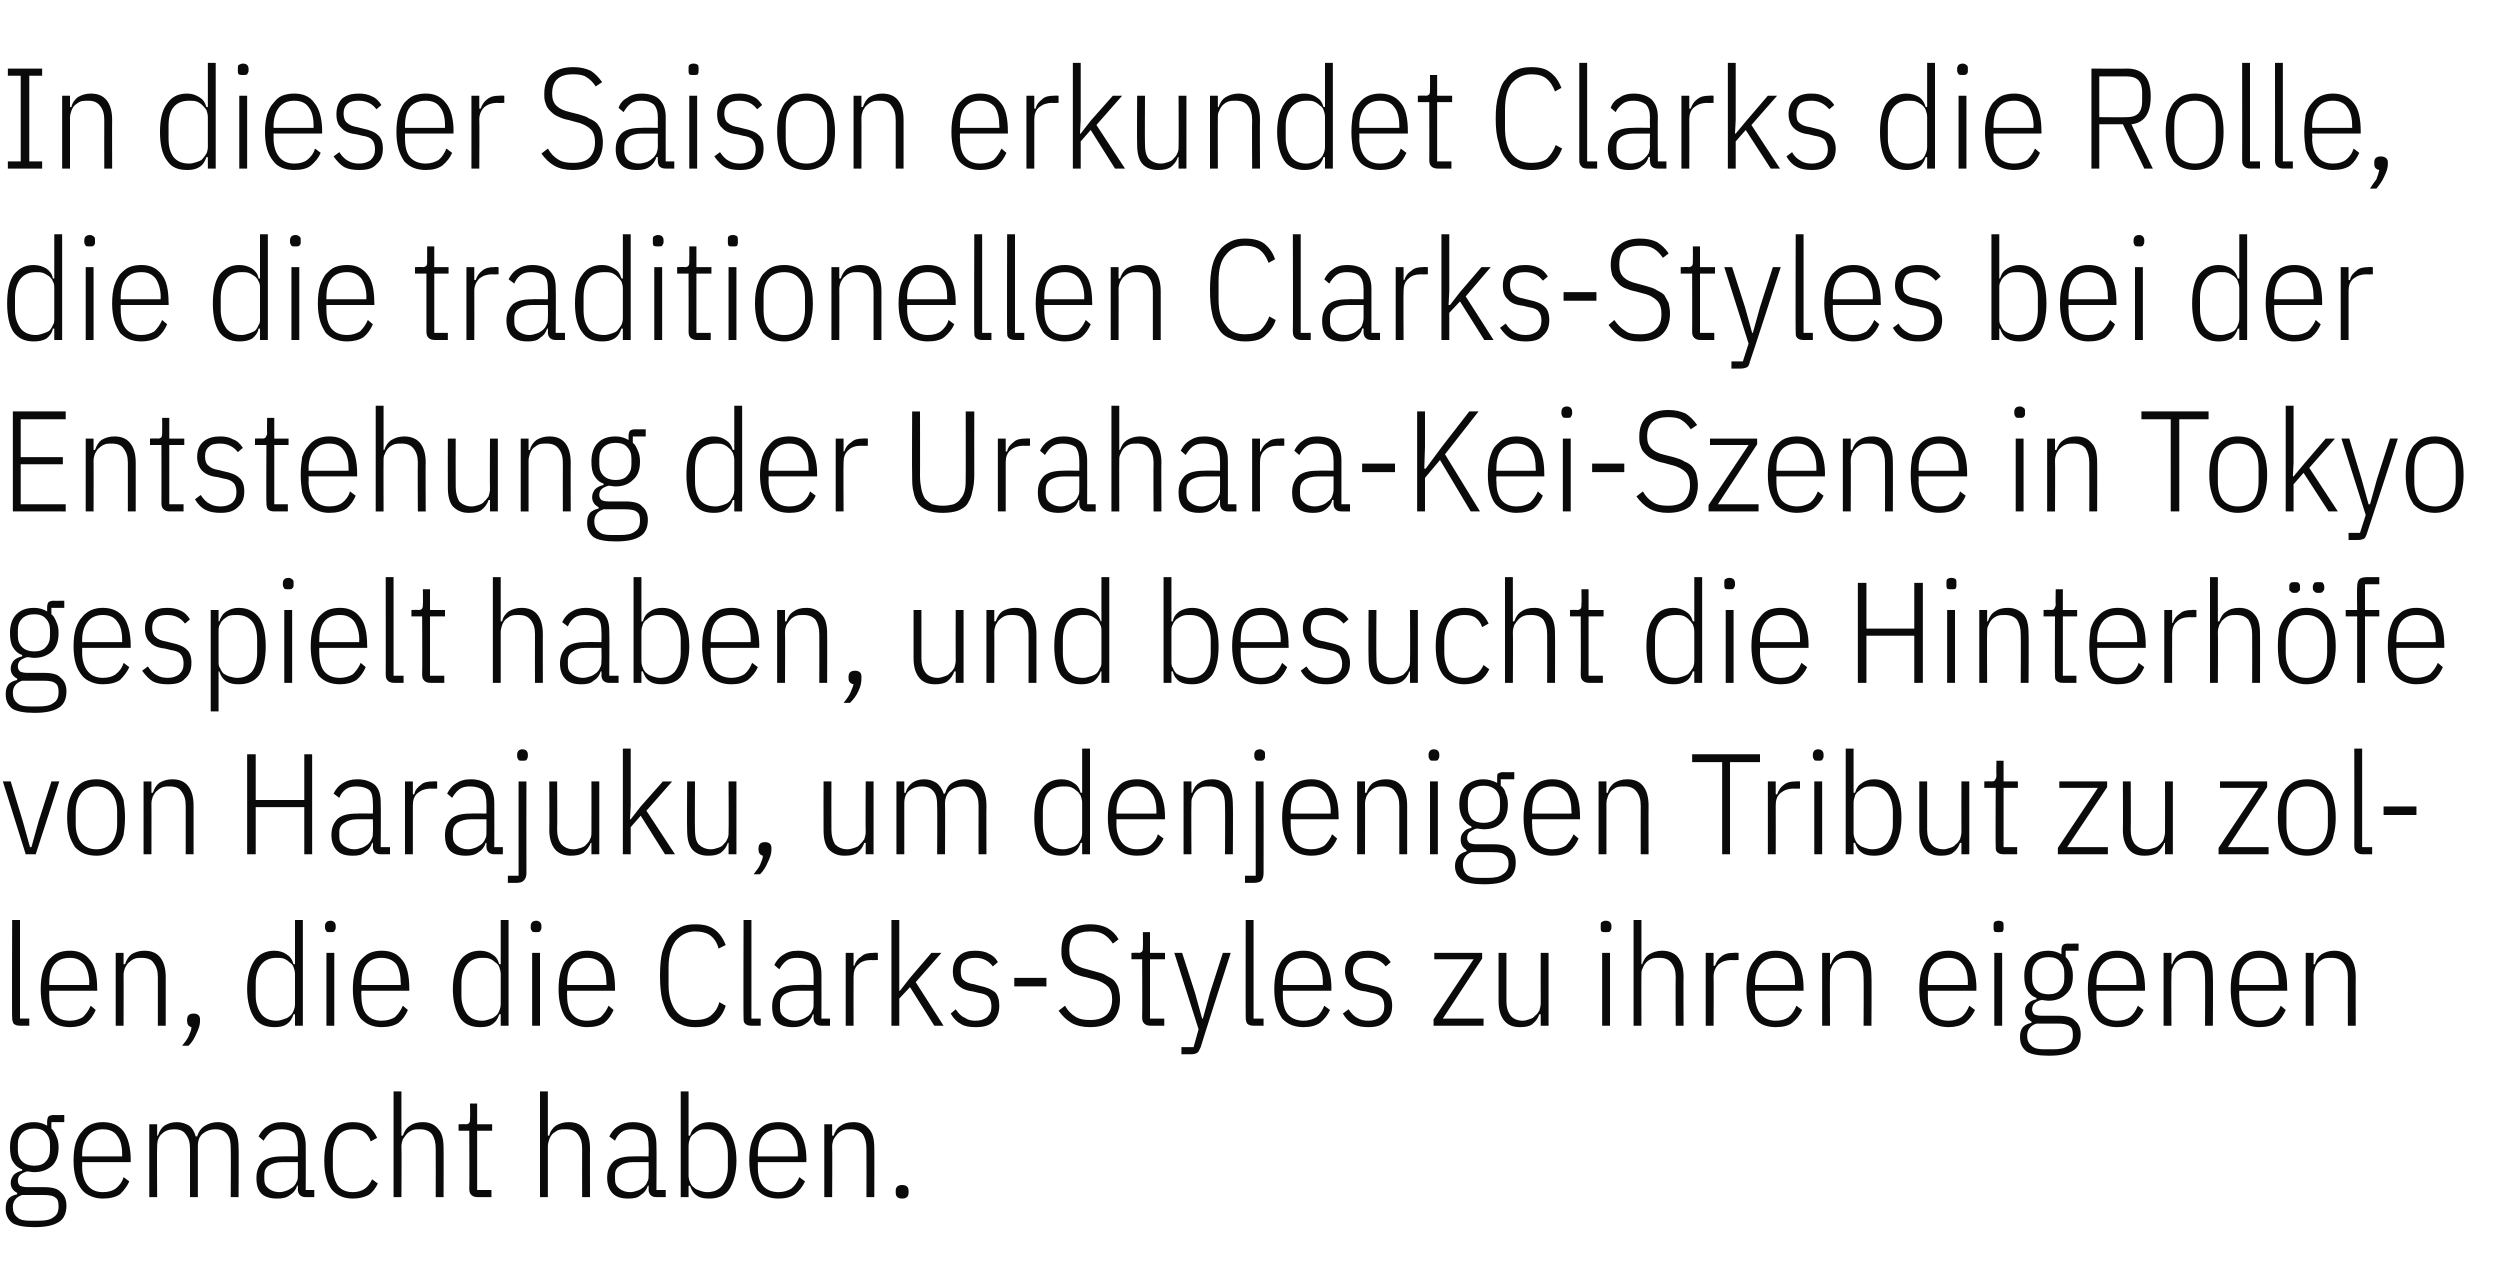 <?xml version="1.0" standalone="no"?><!DOCTYPE svg PUBLIC "-//W3C//DTD SVG 1.1//EN" "http://www.w3.org/Graphics/SVG/1.1/DTD/svg11.dtd"><svg xmlns="http://www.w3.org/2000/svg" version="1.1" width="350px" height="177.4px" viewBox="0 -8 350 177.4" style="top:-8px"><desc>In dieser Saison erkundet Clarks die Rolle, die die traditionellen Clarks Styles bei der Entstehung der Urahara Kei S...</desc><defs/><g id="Polygon280040"><path d="m9.3 160.8c0 1.1-.4 1.9-1.1 2.3c-.8.5-1.9.7-3.4.7c-1.4 0-2.5-.2-3.1-.6c-.6-.5-.9-1.1-.9-2c0-.6.1-1 .4-1.4c.3-.3.7-.5 1.2-.6v-.2c-.6-.3-.9-.8-.9-1.4c0-.5.2-.8.4-1.1c.3-.3.7-.5 1.2-.6v-.2c-.6-.2-1-.6-1.3-1.1c-.3-.5-.4-1.2-.4-2c0-1.1.3-2 .9-2.6c.6-.6 1.4-.9 2.5-.9c.7 0 1.3.2 1.8.5v-.6c0-.3.1-.6.2-.7c.1-.1.4-.2.7-.2c-.04.02 1.5 0 1.5 0v1H7.2s-.02.86 0 .9c.3.2.5.6.7 1.1c.2.4.3.9.3 1.5c0 1.2-.3 2-.9 2.6c-.7.6-1.5.9-2.5.9c-.4 0-.7-.1-1-.1c-.4.1-.8.3-1 .5c-.2.2-.3.5-.3.8c0 .3.1.5.3.7c.2.1.5.2 1 .2h2.3c1.2 0 2 .2 2.4.7c.5.4.8 1 .8 1.9zm-1.1.1c0-.6-.1-1-.4-1.2c-.3-.3-.9-.4-1.7-.4h-3c-.9.3-1.3.9-1.3 1.7c0 .6.2 1.1.6 1.4c.4.4 1 .5 1.8.5h1.2c.9 0 1.6-.1 2.1-.5c.5-.3.7-.8.7-1.5zm-3.4-5.7c.7 0 1.3-.2 1.6-.6c.4-.4.6-.9.6-1.6v-.8c0-.7-.2-1.2-.6-1.6c-.3-.4-.9-.6-1.6-.6c-.7 0-1.3.2-1.7.6c-.4.4-.6.9-.6 1.6v.8c0 .7.2 1.2.6 1.6c.4.4 1 .6 1.7.6zm9.6 4.6c-.6 0-1.1-.1-1.6-.3c-.5-.2-1-.5-1.3-.9c-.4-.5-.7-1-.9-1.7c-.2-.7-.3-1.5-.3-2.4c0-1 .1-1.8.3-2.5c.2-.6.5-1.2.9-1.6c.3-.4.8-.8 1.3-1c.5-.2 1-.3 1.6-.3c1.2 0 2.2.4 2.9 1.3c.6.8 1 2.2 1 4c-.02 0 0 .3 0 .3h-6.8s.02.7 0 .7c0 1.1.3 2 .8 2.6c.5.6 1.2.9 2.1.9c.8 0 1.4-.2 1.8-.5c.5-.4.9-.9 1.1-1.6l.8.6c-.3.7-.8 1.3-1.3 1.8c-.6.4-1.4.6-2.4.6zm0-9.7c-.9 0-1.6.3-2.1.9c-.5.6-.8 1.5-.8 2.6c.02 0 0 .3 0 .3h5.6v-.3c0-1.1-.2-2-.7-2.6c-.4-.6-1.1-.9-2-.9zm6.5 9.5v-10.2h1.1v1.6s.12-.04.1 0c.2-.6.5-1.1.9-1.4c.5-.3 1-.5 1.8-.5c.6 0 1.2.2 1.7.5c.4.3.7.8.9 1.5h.2c.2-.7.6-1.2 1.1-1.5c.5-.3 1.1-.5 1.8-.5c.9 0 1.6.3 2.2.9c.5.6.7 1.5.7 2.8c.04-.04 0 6.8 0 6.8h-1.1s.04-6.79 0-6.8c0-.9-.1-1.5-.5-2c-.4-.5-.9-.7-1.7-.7c-.6 0-1.2.2-1.7.6c-.5.4-.7 1-.7 1.8v7.1h-1.1v-6.8c0-.9-.2-1.5-.6-2c-.3-.5-.9-.7-1.6-.7c-.7 0-1.3.2-1.7.6c-.5.4-.7 1-.7 1.8c-.04-.02 0 7.1 0 7.1h-1.1zm21.9 0c-.7 0-1.1-.4-1.1-1.1c.02.02 0-.5 0-.5c0 0-.14-.04-.1 0c-.2.6-.5 1-1 1.3c-.5.4-1.1.5-1.8.5c-.9 0-1.7-.2-2.2-.7c-.5-.5-.7-1.2-.7-2.2c0-1 .3-1.7.9-2.3c.6-.5 1.5-.7 2.7-.7c0-.04 2.2 0 2.2 0c0 0 .02-1.4 0-1.4c0-.9-.2-1.5-.5-1.9c-.4-.3-1-.5-1.8-.5c-.6 0-1.1.1-1.5.4c-.4.3-.7.7-1 1.2l-.7-.6c.3-.6.7-1.1 1.2-1.4c.6-.4 1.2-.6 2.1-.6c1.1 0 1.9.3 2.5.8c.5.6.8 1.4.8 2.5c.02 0 0 6.2 0 6.2h1.2v1h-1.2zm-3.7-.7c.4 0 .7-.1 1-.2c.3-.1.6-.3.9-.5c.2-.2.4-.4.5-.7c.2-.3.2-.6.2-1c.02.01 0-1.8 0-1.8h-2.2c-.8 0-1.4.2-1.9.5c-.4.3-.6.7-.6 1.3v.6c0 .6.2 1 .6 1.3c.4.3.9.5 1.5.5zm10.3.9c-1.2 0-2.2-.4-2.9-1.2c-.7-.9-1.1-2.2-1.1-4.1c0-1.9.4-3.3 1.1-4.1c.7-.9 1.7-1.3 2.9-1.3c.9 0 1.6.2 2.2.6c.5.4.9.9 1.2 1.6l-.9.5c-.2-.6-.5-1-.9-1.3c-.4-.3-.9-.4-1.6-.4c-.9 0-1.6.3-2.1.9c-.4.6-.7 1.4-.7 2.6v1.8c0 1.1.3 2 .7 2.6c.5.6 1.2.9 2.1.9c.7 0 1.3-.2 1.7-.5c.4-.3.7-.7 1-1.3l.8.6c-.3.6-.7 1.2-1.3 1.6c-.6.3-1.3.5-2.2.5zm5.7-15h1.1v6.2s.2-.04.2 0c.2-.6.5-1.1 1-1.4c.4-.3 1-.5 1.8-.5c.9 0 1.6.3 2.1.9c.6.6.8 1.5.8 2.8c.02-.04 0 6.8 0 6.8H61s.02-6.79 0-6.8c0-.9-.2-1.5-.5-2c-.4-.5-1-.7-1.7-.7c-.4 0-.7 0-1 .1c-.3.1-.6.3-.8.5c-.2.2-.4.5-.6.8c-.1.3-.2.6-.2 1c.04-.02 0 7.1 0 7.1h-1.1v-14.8zm11.8 14.8c-.4 0-.7-.1-.9-.3c-.2-.2-.3-.4-.3-.9c.04.04 0-8.1 0-8.1h-1.5v-.9s1.02-.04 1 0c.3 0 .4-.1.5-.2c.1-.2.1-.3.1-.6c.04 0 0-2.1 0-2.1h1v2.9h2.1v.9h-2.1v8.3h2v1h-1.9zm8.7-14.8h1.1v6.2s.16-.04.2 0c.1-.6.5-1.1.9-1.4c.5-.3 1.1-.5 1.8-.5c1 0 1.7.3 2.2.9c.5.6.8 1.5.8 2.8c-.02-.04 0 6.8 0 6.8h-1.1s-.02-6.79 0-6.8c0-.9-.2-1.5-.6-2c-.4-.5-.9-.7-1.7-.7c-.3 0-.7 0-1 .1c-.3.1-.5.3-.8.5c-.2.2-.4.5-.5.8c-.1.3-.2.6-.2 1v7.1h-1.1v-14.8zm16.3 14.8c-.7 0-1.1-.4-1.1-1.1c.04.02 0-.5 0-.5c0 0-.12-.04-.1 0c-.2.6-.5 1-1 1.3c-.4.4-1 .5-1.7.5c-1 0-1.7-.2-2.2-.7c-.5-.5-.8-1.2-.8-2.2c0-1 .3-1.7.9-2.3c.6-.5 1.5-.7 2.7-.7c.02-.04 2.2 0 2.2 0c0 0 .04-1.4 0-1.4c0-.9-.1-1.5-.5-1.9c-.4-.3-1-.5-1.8-.5c-.6 0-1.1.1-1.5.4c-.4.3-.7.7-.9 1.2l-.8-.6c.3-.6.7-1.1 1.2-1.4c.6-.4 1.3-.6 2.1-.6c1.1 0 1.9.3 2.5.8c.6.6.8 1.4.8 2.5c.04 0 0 6.2 0 6.2h1.3v1h-1.3zm-3.7-.7c.4 0 .7-.1 1-.2c.4-.1.6-.3.9-.5c.2-.2.4-.4.5-.7c.2-.3.2-.6.2-1c.04.01 0-1.8 0-1.8h-2.2c-.8 0-1.4.2-1.8.5c-.5.3-.7.7-.7 1.3v.6c0 .6.2 1 .6 1.3c.4.3.9.5 1.5.5zm7.1-14.1h1.1v6.2s.18-.04.2 0c.2-.7.5-1.1 1-1.4c.4-.3 1-.5 1.7-.5c1.2 0 2.2.5 2.8 1.4c.6.9 1 2.2 1 4c0 1.7-.4 3.1-1 4c-.6.9-1.6 1.3-2.8 1.3c-.7 0-1.3-.1-1.7-.4c-.5-.3-.8-.8-1-1.4h-.2v1.6h-1.1v-14.8zm3.7 14.1c.9 0 1.6-.3 2.1-.9c.5-.7.8-1.5.8-2.6v-1.8c0-1.1-.3-2-.8-2.6c-.5-.6-1.2-.9-2.1-.9c-.4 0-.7 0-1 .1c-.3.1-.6.3-.8.5c-.3.2-.5.4-.6.7c-.1.3-.2.6-.2 1v4.2c0 .3.1.7.2.9c.1.3.3.6.6.8c.2.2.5.3.8.4c.3.1.6.2 1 .2zm10 .9c-.6 0-1.2-.1-1.7-.3c-.5-.2-.9-.5-1.3-.9c-.3-.5-.6-1-.8-1.7c-.2-.7-.3-1.5-.3-2.4c0-1 .1-1.8.3-2.5c.2-.6.5-1.2.8-1.6c.4-.4.8-.8 1.3-1c.5-.2 1.1-.3 1.7-.3c1.2 0 2.1.4 2.8 1.3c.7.8 1.1 2.2 1.1 4c-.04 0 0 .3 0 .3h-6.8v.7c0 1.1.2 2 .7 2.6c.5.6 1.3.9 2.2.9c.7 0 1.3-.2 1.8-.5c.5-.4.8-.9 1.1-1.6l.8.6c-.3.7-.8 1.3-1.4 1.8c-.6.4-1.3.6-2.3.6zm0-9.7c-.9 0-1.7.3-2.2.9c-.5.6-.7 1.5-.7 2.6v.3h5.6s-.02-.3 0-.3c0-1.1-.2-2-.7-2.6c-.4-.6-1.1-.9-2-.9zm6.4 9.5v-10.2h1.1v1.6s.2-.04.2 0c.2-.6.5-1.1 1-1.4c.4-.3 1-.5 1.8-.5c.9 0 1.6.3 2.1.9c.6.6.8 1.5.8 2.8c.02-.04 0 6.8 0 6.8h-1.1s.02-6.79 0-6.8c0-.9-.2-1.5-.5-2c-.4-.5-1-.7-1.7-.7c-.4 0-.7 0-1 .1c-.3.1-.6.3-.8.5c-.2.2-.4.5-.6.8c-.1.3-.2.6-.2 1c.04-.02 0 7.1 0 7.1h-1.1zm11.8-.6c0 .5-.3.8-.9.8c-.6 0-.9-.3-.9-.8v-.3c0-.5.3-.8.9-.8c.6 0 .9.3.9.8c.02.02 0 .3 0 .3c0 0 .02-.02 0 0z" stroke="none" fill="#0a0a0a"/></g><g id="Polygon280039"><path d="m2.8 135.6c-.4 0-.7-.1-.9-.3c-.1-.2-.2-.4-.2-.9c-.04.04 0-13.6 0-13.6h1.1v13.8h1.3v1H2.8zm7 .2c-.6 0-1.2-.1-1.7-.3c-.5-.2-.9-.5-1.3-.9c-.3-.5-.6-1-.8-1.7c-.2-.7-.3-1.5-.3-2.4c0-1 .1-1.8.3-2.5c.2-.6.5-1.2.8-1.6c.4-.4.8-.8 1.3-1c.5-.2 1.1-.3 1.7-.3c1.2 0 2.1.4 2.8 1.3c.7.8 1 2.2 1 4c.04 0 0 .3 0 .3H6.9s-.02.7 0 .7c0 1.1.2 2 .7 2.6c.5.6 1.2.9 2.2.9c.7 0 1.3-.2 1.8-.5c.4-.4.8-.9 1.1-1.6l.7.6c-.3.7-.7 1.3-1.3 1.8c-.6.4-1.4.6-2.3.6zm0-9.7c-1 0-1.7.3-2.2.9c-.5.6-.7 1.5-.7 2.6c-.02 0 0 .3 0 .3h5.6s-.04-.3 0-.3c0-1.1-.3-2-.7-2.6c-.5-.6-1.1-.9-2-.9zm6.4 9.5v-10.2h1.1v1.6s.18-.04.2 0c.2-.6.5-1.1.9-1.4c.5-.3 1.1-.5 1.8-.5c1 0 1.7.3 2.2.9c.5.6.8 1.5.8 2.8v6.8h-1.1v-6.8c0-.9-.2-1.5-.6-2c-.3-.5-.9-.7-1.7-.7c-.3 0-.6 0-.9.1c-.3.1-.6.3-.8.5c-.3.2-.4.5-.6.8c-.1.3-.2.6-.2 1c.02-.02 0 7.1 0 7.1h-1.1zm10-.9c0-.5.3-.8.9-.8c.6 0 .9.3.9.8v.3c0 .5-.2 1.1-.5 1.7c-.3.7-.6 1.2-1.1 1.7h-.9c.4-.5.7-.9.9-1.3c.2-.5.4-.9.4-1.3c-.4-.1-.6-.4-.6-.8c-.04-.02 0-.3 0-.3c0 0-.04.02 0 0zm15.1-.7h-.2c-.2.6-.5 1.1-1 1.4c-.4.3-1 .4-1.7.4c-1.2 0-2.2-.4-2.8-1.3c-.6-.9-1-2.3-1-4c0-1.8.4-3.1 1-4c.6-.9 1.6-1.4 2.8-1.4c.7 0 1.3.2 1.7.5c.5.3.8.7 1 1.4c.02-.04.2 0 .2 0v-6.2h1.1v14.8h-1.1V134zm-2.6.9c.4 0 .7-.1 1-.2c.3-.1.6-.2.8-.4c.3-.2.5-.5.6-.8c.1-.2.2-.6.2-.9v-4.2c0-.4-.1-.7-.2-1c-.1-.3-.3-.5-.6-.7c-.2-.2-.5-.4-.8-.5c-.3-.1-.6-.1-1-.1c-.9 0-1.6.3-2.1.9c-.5.6-.8 1.5-.8 2.6v1.8c0 1.1.3 1.9.8 2.6c.5.6 1.2.9 2.1.9zm7.6-12.4c-.3 0-.5 0-.6-.1c-.1-.2-.2-.3-.2-.5v-.3c0-.2.1-.4.2-.5c.1-.1.3-.2.6-.2c.2 0 .4.1.5.2c.1.1.2.3.2.5v.3c0 .2-.1.3-.2.5c-.1.1-.3.1-.5.1zm-.6 2.9h1.1v10.2h-1.1v-10.2zm7.7 10.4c-.6 0-1.1-.1-1.6-.3c-.5-.2-.9-.5-1.3-.9c-.4-.5-.6-1-.8-1.7c-.2-.7-.3-1.5-.3-2.4c0-1 .1-1.8.3-2.5c.2-.6.4-1.2.8-1.6c.4-.4.8-.8 1.3-1c.5-.2 1-.3 1.6-.3c1.3 0 2.2.4 2.9 1.3c.7.8 1 2.2 1 4c.02 0 0 .3 0 .3h-6.7s-.04.7 0 .7c0 1.1.2 2 .7 2.6c.5.6 1.2.9 2.1.9c.8 0 1.4-.2 1.9-.5c.4-.4.8-.9 1.1-1.6l.7.6c-.3.7-.7 1.3-1.3 1.8c-.6.4-1.4.6-2.4.6zm0-9.7c-.9 0-1.6.3-2.1.9c-.5.6-.7 1.5-.7 2.6c-.04 0 0 .3 0 .3h5.5s.04-.3 0-.3c0-1.1-.2-2-.6-2.6c-.5-.6-1.2-.9-2.1-.9zm16.7 7.9h-.2c-.2.6-.5 1.1-1 1.4c-.4.3-1 .4-1.7.4c-1.2 0-2.2-.4-2.8-1.3c-.6-.9-1-2.3-1-4c0-1.8.4-3.1 1-4c.6-.9 1.6-1.4 2.8-1.4c.7 0 1.3.2 1.7.5c.5.3.8.7 1 1.4c.02-.04.2 0 .2 0v-6.2h1.1v14.8h-1.1V134zm-2.6.9c.4 0 .7-.1 1-.2c.3-.1.6-.2.8-.4c.3-.2.5-.5.6-.8c.1-.2.2-.6.2-.9v-4.2c0-.4-.1-.7-.2-1c-.1-.3-.3-.5-.6-.7c-.2-.2-.5-.4-.8-.5c-.3-.1-.6-.1-1-.1c-.9 0-1.6.3-2.1.9c-.5.6-.8 1.5-.8 2.6v1.8c0 1.1.3 1.9.8 2.6c.5.6 1.2.9 2.1.9zm7.6-12.4c-.3 0-.5 0-.6-.1c-.1-.2-.2-.3-.2-.5v-.3c0-.2.1-.4.2-.5c.1-.1.3-.2.6-.2c.2 0 .4.1.5.2c.1.1.2.3.2.5v.3c0 .2-.1.3-.2.5c-.1.1-.3.1-.5.1zm-.6 2.9h1.1v10.2h-1.1v-10.2zm7.7 10.4c-.6 0-1.1-.1-1.6-.3c-.5-.2-.9-.5-1.3-.9c-.4-.5-.6-1-.8-1.7c-.2-.7-.3-1.5-.3-2.4c0-1 .1-1.8.3-2.5c.2-.6.4-1.2.8-1.6c.4-.4.8-.8 1.3-1c.5-.2 1-.3 1.6-.3c1.3 0 2.2.4 2.9 1.3c.7.8 1 2.2 1 4c.02 0 0 .3 0 .3h-6.7s-.04.7 0 .7c0 1.1.2 2 .7 2.6c.5.6 1.2.9 2.1.9c.8 0 1.4-.2 1.9-.5c.4-.4.8-.9 1.1-1.6l.7.6c-.3.7-.7 1.3-1.3 1.8c-.6.4-1.4.6-2.4.6zm0-9.7c-.9 0-1.6.3-2.1.9c-.5.6-.7 1.5-.7 2.6c-.04 0 0 .3 0 .3h5.5s.04-.3 0-.3c0-1.1-.2-2-.6-2.6c-.5-.6-1.2-.9-2.1-.9zm15.1 9.7c-.7 0-1.4-.1-2-.4c-.6-.2-1.1-.6-1.6-1.2c-.4-.6-.7-1.3-1-2.3c-.2-.9-.3-2-.3-3.3c0-1.3.1-2.4.3-3.3c.3-.9.6-1.7 1-2.2c.5-.6 1-1 1.6-1.3c.6-.3 1.3-.4 2-.4c1.2 0 2 .2 2.7.7c.7.5 1.2 1.2 1.6 2.2l-1 .5c-.2-.8-.6-1.4-1.1-1.8c-.5-.4-1.3-.6-2.2-.6c-1.1 0-2 .5-2.7 1.3c-.6.8-1 2-1 3.7v2.5c0 1.6.4 2.8 1 3.6c.7.9 1.6 1.3 2.7 1.3c1 0 1.7-.2 2.2-.6c.6-.5 1-1.1 1.2-1.9l.9.5c-.3 1-.8 1.7-1.5 2.3c-.7.5-1.6.7-2.8.7zm7.9-.2c-.4 0-.7-.1-.9-.3c-.2-.2-.2-.4-.2-.9c-.04.04 0-13.6 0-13.6h1.1v13.8h1.3v1h-1.3zm9.8 0c-.7 0-1.1-.4-1.1-1.1c.02.02 0-.5 0-.5c0 0-.14-.04-.1 0c-.2.6-.5 1-1 1.3c-.5.4-1.1.5-1.8.5c-.9 0-1.7-.2-2.2-.7c-.5-.5-.7-1.2-.7-2.2c0-1 .3-1.7.9-2.3c.6-.5 1.5-.7 2.7-.7c0-.04 2.2 0 2.2 0c0 0 .02-1.4 0-1.4c0-.9-.2-1.5-.5-1.9c-.4-.3-1-.5-1.8-.5c-.6 0-1.1.1-1.5.4c-.4.3-.7.7-1 1.2l-.7-.6c.3-.6.7-1.1 1.2-1.4c.6-.4 1.2-.6 2.1-.6c1.1 0 1.9.3 2.5.8c.5.6.8 1.4.8 2.5c.02 0 0 6.2 0 6.2h1.2v1H115zm-3.7-.7c.4 0 .7-.1 1-.2c.3-.1.6-.3.9-.5c.2-.2.4-.4.5-.7c.2-.3.2-.6.2-1c.02.01 0-1.8 0-1.8h-2.2c-.8 0-1.4.2-1.9.5c-.4.3-.6.7-.6 1.3v.6c0 .6.2 1 .6 1.3c.4.3.9.5 1.5.5zm7.1.7v-10.2h1.1v1.8s.14.02.1 0c.2-.6.5-1 1-1.3c.4-.4 1-.5 1.7-.5c-.04-.04.6 0 .6 0v1s-.92.04-.9 0c-.8 0-1.4.2-1.8.6c-.5.4-.7 1-.7 1.7c-.02 0 0 6.9 0 6.9h-1.1zm6.4-14.8h1.1v9.9h.1l1.4-1.8l3-3.5h1.4l-3.6 4.1l3.9 6.1h-1.3l-3.4-5.4l-1.5 1.6v3.8h-1.1v-14.8zm11.8 15c-.8 0-1.5-.1-2-.4c-.6-.3-1.1-.8-1.5-1.5l.7-.6c.4.6.8 1 1.3 1.2c.4.3.9.4 1.5.4c.7 0 1.2-.2 1.6-.5c.4-.4.6-.8.6-1.5c0-.5-.1-1-.4-1.3c-.2-.3-.7-.5-1.4-.6l-.8-.2c-.9-.1-1.6-.4-2.1-.9c-.5-.4-.7-1.1-.7-1.9c0-1 .3-1.7.9-2.2c.5-.5 1.3-.7 2.2-.7c.7 0 1.4.1 1.9.4c.5.2 1 .6 1.3 1.2l-.7.6c-.6-.8-1.4-1.2-2.4-1.2c-.7 0-1.2.1-1.6.4c-.4.3-.5.8-.5 1.4c0 .6.1 1.1.4 1.3c.3.3.8.5 1.5.6l.7.2c1 .2 1.7.5 2.2.9c.4.4.6 1.1.6 1.9c0 1-.3 1.7-.8 2.2c-.6.6-1.4.8-2.5.8zm5.4-5.7v-1.2h4.5v1.2H142zm10.6 5.7c-1 0-1.9-.2-2.6-.6c-.7-.4-1.3-1-1.8-1.7l.9-.7c.4.7.9 1.2 1.4 1.5c.6.4 1.3.5 2.1.5c1 0 1.7-.2 2.3-.7c.5-.5.8-1.2.8-2.2c0-.8-.2-1.4-.6-1.8c-.4-.4-1.1-.8-2-1l-1.1-.3c-.6-.1-1.1-.3-1.6-.5c-.4-.2-.7-.5-1-.8c-.3-.3-.5-.6-.6-1c-.2-.4-.2-.9-.2-1.4c0-1.3.3-2.2 1.1-2.8c.7-.6 1.7-.9 3-.9c.9 0 1.7.2 2.3.5c.7.4 1.2.9 1.6 1.6l-.8.6c-.4-.6-.8-1-1.3-1.3c-.5-.3-1.1-.4-1.9-.4c-.9 0-1.6.2-2.2.6c-.5.4-.7 1.1-.7 2.1c0 .8.2 1.3.6 1.7c.4.4 1 .7 1.9.9l1.1.3c.7.2 1.2.3 1.6.6c.4.2.8.4 1.1.7c.3.4.5.7.6 1.1c.1.5.2.9.2 1.5c0 1.3-.4 2.3-1.1 3c-.8.6-1.8.9-3.1.9zm8.5-.2c-.4 0-.7-.1-.9-.3c-.2-.2-.3-.4-.3-.9c.04.04 0-8.1 0-8.1h-1.5v-.9s1.02-.04 1 0c.3 0 .4-.1.5-.2c.1-.2.1-.3.1-.6c.04 0 0-2.1 0-2.1h1v2.9h2.1v.9H161v8.3h2v1h-1.9zm10.1-10.2h1.1s-4.24 13.22-4.2 13.2c-.2.4-.3.7-.5.8c-.2.1-.4.2-.9.2h-1.3v-1h1.7l.7-2.5l-3.4-10.7h1.1l1.8 5.6l1 3.6h.1l1-3.6l1.8-5.6zm4.3 10.2c-.4 0-.7-.1-.9-.3c-.1-.2-.2-.4-.2-.9c-.02.04 0-13.6 0-13.6h1.1v13.8h1.4v1h-1.4zm7 .2c-.6 0-1.2-.1-1.7-.3c-.5-.2-.9-.5-1.3-.9c-.3-.5-.6-1-.8-1.7c-.2-.7-.3-1.5-.3-2.4c0-1 .1-1.8.3-2.5c.2-.6.5-1.2.8-1.6c.4-.4.8-.8 1.3-1c.5-.2 1.1-.3 1.7-.3c1.2 0 2.1.4 2.8 1.3c.7.8 1.1 2.2 1.1 4c-.04 0 0 .3 0 .3h-6.8v.7c0 1.1.2 2 .7 2.6c.5.6 1.3.9 2.2.9c.7 0 1.3-.2 1.8-.5c.5-.4.8-.9 1.1-1.6l.8.6c-.3.7-.8 1.3-1.4 1.8c-.6.4-1.3.6-2.3.6zm0-9.7c-.9 0-1.7.3-2.2.9c-.5.6-.7 1.5-.7 2.6v.3h5.6s-.02-.3 0-.3c0-1.1-.2-2-.7-2.6c-.4-.6-1.1-.9-2-.9zm9.1 9.7c-.8 0-1.5-.1-2.1-.4c-.6-.3-1.1-.8-1.5-1.5l.8-.6c.4.6.8 1 1.2 1.2c.5.3 1 .4 1.6.4c.7 0 1.2-.2 1.6-.5c.4-.4.6-.8.6-1.5c0-.5-.1-1-.4-1.3c-.3-.3-.7-.5-1.4-.6l-.8-.2c-1-.1-1.7-.4-2.2-.9c-.4-.4-.7-1.1-.7-1.9c0-1 .3-1.7.9-2.2c.6-.5 1.4-.7 2.3-.7c.7 0 1.3.1 1.8.4c.6.2 1 .6 1.4 1.2l-.7.6c-.6-.8-1.5-1.2-2.5-1.2c-.7 0-1.2.1-1.5.4c-.4.3-.6.8-.6 1.4c0 .6.2 1.1.5 1.3c.3.3.7.5 1.4.6l.8.2c1 .2 1.7.5 2.1.9c.5.4.7 1.1.7 1.9c0 1-.3 1.7-.9 2.2c-.6.6-1.4.8-2.4.8zm9.1-.2v-.9l5.6-8.4h-5.5v-.9h6.7v.8l-5.5 8.4h5.7v1h-7zm15-1.6h-.2c-.2.6-.5 1-1 1.4c-.4.3-1 .4-1.7.4c-1 0-1.7-.3-2.2-.9c-.5-.6-.8-1.5-.8-2.7v-6.8h1.1v6.8c0 .8.2 1.5.6 2c.3.4.9.7 1.7.7c.3 0 .6-.1.9-.2c.3-.1.6-.2.8-.5c.3-.2.4-.4.6-.7c.1-.3.2-.7.2-1c-.02-.03 0-7.1 0-7.1h1.1v10.2h-1.1V134zm9.1-11.5c-.3 0-.4 0-.6-.1c-.1-.2-.1-.3-.1-.5v-.3c0-.2 0-.4.1-.5c.2-.1.3-.2.6-.2c.3 0 .5.1.6.2c.1.1.2.3.2.5v.3c0 .2-.1.3-.2.5c-.1.1-.3.1-.6.1zm-.5 2.9h1.1v10.2h-1.1v-10.2zm4.4-4.6h1.1v6.2s.14-.04.1 0c.2-.6.5-1.1 1-1.4c.5-.3 1.1-.5 1.8-.5c.9 0 1.7.3 2.2.9c.5.6.8 1.5.8 2.8c-.04-.04 0 6.8 0 6.8h-1.1s-.04-6.79 0-6.8c0-.9-.2-1.5-.6-2c-.4-.5-.9-.7-1.7-.7c-.4 0-.7 0-1 .1c-.3.1-.6.3-.8.5c-.2.2-.4.5-.5.8c-.2.3-.2.6-.2 1c-.02-.02 0 7.1 0 7.1h-1.1v-14.8zm10.1 14.8v-10.2h1.1v1.8s.2.02.2 0c.2-.6.5-1 .9-1.3c.5-.4 1-.5 1.7-.5c.02-.04.7 0 .7 0v1s-.96.04-1 0c-.7 0-1.3.2-1.8.6c-.4.4-.7 1-.7 1.7c.04 0 0 6.9 0 6.9h-1.1zm9.8.2c-.6 0-1.2-.1-1.7-.3c-.5-.2-.9-.5-1.2-.9c-.4-.5-.7-1-.9-1.7c-.2-.7-.3-1.5-.3-2.4c0-1 .1-1.8.3-2.5c.2-.6.5-1.2.9-1.6c.3-.4.7-.8 1.2-1c.5-.2 1.1-.3 1.7-.3c1.2 0 2.2.4 2.8 1.3c.7.8 1.1 2.2 1.1 4c-.02 0 0 .3 0 .3h-6.8s.02.7 0 .7c0 1.1.3 2 .8 2.6c.5.6 1.2.9 2.1.9c.8 0 1.4-.2 1.8-.5c.5-.4.8-.9 1.1-1.6l.8.6c-.3.7-.8 1.3-1.4 1.8c-.5.4-1.3.6-2.3.6zm0-9.7c-.9 0-1.6.3-2.1.9c-.5.6-.8 1.5-.8 2.6c.02 0 0 .3 0 .3h5.6v-.3c0-1.1-.2-2-.7-2.6c-.4-.6-1.1-.9-2-.9zm6.5 9.5v-10.2h1.1v1.6s.12-.04.1 0c.2-.6.5-1.1 1-1.4c.4-.3 1-.5 1.8-.5c.9 0 1.6.3 2.2.9c.5.6.7 1.5.7 2.8c.04-.04 0 6.8 0 6.8h-1.1s.04-6.79 0-6.8c0-.9-.2-1.5-.5-2c-.4-.5-1-.7-1.7-.7c-.4 0-.7 0-1 .1c-.3.1-.6.3-.8.5c-.2.2-.4.5-.5.8c-.2.3-.2.6-.2 1c-.04-.02 0 7.1 0 7.1h-1.1zm17.7.2c-.6 0-1.2-.1-1.7-.3c-.5-.2-.9-.5-1.3-.9c-.3-.5-.6-1-.8-1.7c-.2-.7-.3-1.5-.3-2.4c0-1 .1-1.8.3-2.5c.2-.6.5-1.2.8-1.6c.4-.4.8-.8 1.3-1c.5-.2 1.1-.3 1.7-.3c1.2 0 2.1.4 2.8 1.3c.7.8 1.1 2.2 1.1 4c-.04 0 0 .3 0 .3h-6.8v.7c0 1.1.2 2 .7 2.6c.5.6 1.3.9 2.2.9c.7 0 1.3-.2 1.8-.5c.5-.4.8-.9 1.1-1.6l.8.6c-.3.7-.8 1.3-1.4 1.8c-.6.4-1.4.6-2.3.6zm0-9.7c-.9 0-1.7.3-2.2.9c-.5.6-.7 1.5-.7 2.6v.3h5.6s-.02-.3 0-.3c0-1.1-.2-2-.7-2.6c-.4-.6-1.1-.9-2-.9zm7-3.6c-.3 0-.5 0-.6-.1c-.1-.2-.1-.3-.1-.5v-.3c0-.2 0-.4.1-.5c.1-.1.3-.2.6-.2c.3 0 .5.1.6.2c.1.1.1.3.1.5v.3c0 .2 0 .3-.1.5c-.1.1-.3.1-.6.1zm-.6 2.9h1.1v10.2h-1.1v-10.2zm12.1 11.4c0 1.1-.4 1.9-1.1 2.3c-.8.5-1.9.7-3.4.7c-1.4 0-2.5-.2-3.1-.6c-.6-.5-.9-1.1-.9-2c0-.6.1-1 .4-1.4c.3-.3.7-.5 1.2-.6v-.2c-.6-.3-.9-.8-.9-1.4c0-.5.1-.8.4-1.1c.3-.3.7-.5 1.2-.6v-.2c-.6-.2-1-.6-1.3-1.1c-.3-.5-.4-1.2-.4-2c0-1.1.3-2 .9-2.6c.6-.6 1.4-.9 2.5-.9c.7 0 1.3.2 1.8.5v-.6c0-.3.1-.6.2-.7c.1-.1.3-.2.7-.2c-.04.02 1.5 0 1.5 0v1h-1.8s-.02.86 0 .9c.3.2.5.6.7 1.1c.2.4.3.9.3 1.5c0 1.2-.3 2-1 2.6c-.6.6-1.4.9-2.4.9c-.4 0-.7-.1-1-.1c-.5.1-.8.3-1 .5c-.2.2-.3.5-.3.8c0 .3.1.5.3.7c.2.1.5.2 1 .2h2.3c1.2 0 2 .2 2.4.7c.5.4.8 1 .8 1.9zm-1.1.1c0-.6-.1-1-.4-1.2c-.4-.3-.9-.4-1.7-.4h-3c-.9.3-1.3.9-1.3 1.7c0 .6.2 1.1.6 1.4c.4.4 1 .5 1.8.5h1.2c.9 0 1.6-.1 2.1-.5c.5-.3.7-.8.7-1.5zm-3.4-5.7c.7 0 1.3-.2 1.6-.6c.4-.4.6-.9.6-1.6v-.8c0-.7-.2-1.2-.6-1.6c-.3-.4-.9-.6-1.6-.6c-.7 0-1.3.2-1.7.6c-.4.4-.6.9-.6 1.6v.8c0 .7.2 1.2.6 1.6c.4.4 1 .6 1.7.6zm9.6 4.6c-.6 0-1.2-.1-1.7-.3c-.5-.2-.9-.5-1.2-.9c-.4-.5-.7-1-.9-1.7c-.2-.7-.3-1.5-.3-2.4c0-1 .1-1.8.3-2.5c.2-.6.5-1.2.9-1.6c.3-.4.7-.8 1.2-1c.5-.2 1.1-.3 1.7-.3c1.2 0 2.2.4 2.8 1.3c.7.8 1.1 2.2 1.1 4c-.02 0 0 .3 0 .3h-6.8s.02.7 0 .7c0 1.1.3 2 .8 2.6c.5.6 1.2.9 2.1.9c.8 0 1.4-.2 1.8-.5c.5-.4.8-.9 1.1-1.6l.8.6c-.3.7-.8 1.3-1.4 1.8c-.5.4-1.3.6-2.3.6zm0-9.7c-.9 0-1.6.3-2.1.9c-.5.6-.8 1.5-.8 2.6c.02 0 0 .3 0 .3h5.6v-.3c0-1.1-.2-2-.7-2.6c-.4-.6-1.1-.9-2-.9zm6.5 9.5v-10.2h1.1v1.6s.12-.04.1 0c.2-.6.5-1.1 1-1.4c.4-.3 1-.5 1.8-.5c.9 0 1.6.3 2.2.9c.5.6.7 1.5.7 2.8c.04-.04 0 6.8 0 6.8h-1.1s.04-6.79 0-6.8c0-.9-.2-1.5-.5-2c-.4-.5-1-.7-1.7-.7c-.4 0-.7 0-1 .1c-.3.1-.6.3-.8.5c-.2.2-.4.5-.5.8c-.2.3-.2.6-.2 1c-.04-.02 0 7.1 0 7.1h-1.1zm13.4.2c-.6 0-1.1-.1-1.6-.3c-.5-.2-.9-.5-1.3-.9c-.4-.5-.6-1-.8-1.7c-.2-.7-.3-1.5-.3-2.4c0-1 .1-1.8.3-2.5c.2-.6.4-1.2.8-1.6c.4-.4.8-.8 1.3-1c.5-.2 1-.3 1.6-.3c1.2 0 2.2.4 2.9 1.3c.7.8 1 2.2 1 4c.02 0 0 .3 0 .3h-6.7s-.04.7 0 .7c0 1.1.2 2 .7 2.6c.5.6 1.2.9 2.1.9c.8 0 1.4-.2 1.9-.5c.4-.4.8-.9 1.1-1.6l.7.6c-.3.7-.7 1.3-1.3 1.8c-.6.4-1.4.6-2.4.6zm0-9.7c-.9 0-1.6.3-2.1.9c-.5.6-.7 1.5-.7 2.6c-.04 0 0 .3 0 .3h5.5s.04-.3 0-.3c0-1.1-.2-2-.6-2.6c-.5-.6-1.2-.9-2.1-.9zm6.5 9.5v-10.2h1.1v1.6s.16-.04.2 0c.1-.6.5-1.1.9-1.4c.5-.3 1.1-.5 1.8-.5c.9 0 1.7.3 2.2.9c.5.6.8 1.5.8 2.8c-.02-.04 0 6.8 0 6.8h-1.1s-.02-6.79 0-6.8c0-.9-.2-1.5-.6-2c-.4-.5-.9-.7-1.7-.7c-.3 0-.7 0-1 .1c-.3.1-.5.3-.8.5c-.2.2-.4.5-.5.8c-.1.3-.2.6-.2 1v7.1h-1.1z" stroke="none" fill="#0a0a0a"/></g><g id="Polygon280038"><path d="m3.6 111.6L.4 101.4h1.1l1.7 5.6l1 3.6h.2l1-3.6l1.8-5.6h1.1L5 111.6H3.6zm9.9.2c-.6 0-1.2-.1-1.7-.3c-.5-.2-.9-.5-1.3-.9c-.3-.5-.6-1-.8-1.7c-.2-.7-.3-1.5-.3-2.4c0-1 .1-1.8.3-2.5c.2-.6.5-1.2.8-1.6c.4-.4.8-.8 1.3-1c.5-.2 1.1-.3 1.7-.3c.6 0 1.1.1 1.6.3c.5.2 1 .6 1.3 1c.4.4.7 1 .9 1.6c.1.7.2 1.5.2 2.5c0 .9-.1 1.7-.2 2.4c-.2.7-.5 1.2-.9 1.7c-.3.4-.8.7-1.3.9c-.5.2-1 .3-1.6.3zm0-.9c.9 0 1.6-.3 2.1-.9c.5-.6.8-1.5.8-2.6v-1.8c0-1.2-.3-2-.8-2.6c-.5-.6-1.2-.9-2.1-.9c-.9 0-1.6.3-2.1.9c-.5.6-.8 1.4-.8 2.6v1.8c0 1.1.3 2 .8 2.6c.5.6 1.2.9 2.1.9zm6.6.7v-10.2h1.1v1.6s.18-.04.2 0c.2-.6.5-1.1.9-1.4c.5-.3 1.1-.5 1.8-.5c1 0 1.7.3 2.2.9c.5.6.8 1.5.8 2.8v6.8H26v-6.8c0-.9-.2-1.5-.6-2c-.3-.5-.9-.7-1.7-.7c-.3 0-.6 0-.9.1c-.3.1-.6.3-.8.5c-.3.2-.4.5-.6.8c-.1.3-.2.6-.2 1c.02-.02 0 7.1 0 7.1h-1.1zm22.5-6.6h-6.8v6.6h-1.2v-14h1.2v6.4h6.8v-6.4h1.1v14h-1.1V105zm10.7 6.6c-.7 0-1.1-.4-1.1-1.1c.04.02 0-.5 0-.5c0 0-.12-.04-.1 0c-.2.6-.5 1-1 1.3c-.4.4-1 .5-1.7.5c-1 0-1.7-.2-2.2-.7c-.5-.5-.8-1.2-.8-2.2c0-1 .3-1.7.9-2.3c.6-.5 1.5-.7 2.7-.7c.02-.04 2.2 0 2.2 0c0 0 .04-1.4 0-1.4c0-.9-.1-1.5-.5-1.9c-.4-.3-1-.5-1.8-.5c-.6 0-1.1.1-1.5.4c-.4.3-.7.7-.9 1.2l-.8-.6c.3-.6.7-1.1 1.2-1.4c.6-.4 1.3-.6 2.1-.6c1.1 0 1.9.3 2.5.8c.6.6.8 1.4.8 2.5c.04 0 0 6.2 0 6.2h1.3v1h-1.3zm-3.7-.7c.4 0 .7-.1 1-.2c.4-.1.6-.3.9-.5c.2-.2.4-.4.5-.7c.2-.3.2-.6.2-1c.04.01 0-1.8 0-1.8H50c-.8 0-1.4.2-1.8.5c-.5.3-.7.7-.7 1.3v.6c0 .6.2 1 .6 1.3c.4.3.9.5 1.5.5zm7.1.7v-10.2h1.1v1.8s.16.02.2 0c.1-.6.5-1 .9-1.3c.4-.4 1-.5 1.7-.5c-.02-.04.6 0 .6 0v1s-.9.04-.9 0c-.7 0-1.3.2-1.8.6c-.5.4-.7 1-.7 1.7v6.9h-1.1zm12.5 0c-.7 0-1.1-.4-1.1-1.1c.02.02 0-.5 0-.5c0 0-.14-.04-.1 0c-.2.6-.5 1-1 1.3c-.5.4-1.1.5-1.8.5c-.9 0-1.7-.2-2.2-.7c-.5-.5-.7-1.2-.7-2.2c0-1 .3-1.7.9-2.3c.6-.5 1.5-.7 2.7-.7c0-.04 2.2 0 2.2 0c0 0 .02-1.4 0-1.4c0-.9-.2-1.5-.5-1.9c-.4-.3-1-.5-1.8-.5c-.6 0-1.1.1-1.5.4c-.4.3-.7.7-1 1.2l-.7-.6c.3-.6.7-1.1 1.2-1.4c.6-.4 1.2-.6 2.1-.6c1.1 0 1.9.3 2.5.8c.5.6.8 1.4.8 2.5c.02 0 0 6.2 0 6.2h1.2v1h-1.2zm-3.7-.7c.4 0 .7-.1 1-.2c.3-.1.6-.3.9-.5c.2-.2.4-.4.5-.7c.2-.3.2-.6.2-1c.02.01 0-1.8 0-1.8h-2.2c-.8 0-1.4.2-1.9.5c-.4.3-.6.7-.6 1.3v.6c0 .6.2 1 .6 1.3c.4.3.9.5 1.5.5zm7.1-9.5h1.1s-.02 12.8 0 12.8c0 .5-.1.8-.4 1.1c-.2.2-.5.3-1 .3h-1.2v-1h1.5v-13.2zm.5-2.9c-.2 0-.4 0-.5-.1c-.1-.2-.2-.3-.2-.5v-.3c0-.2.1-.4.2-.5c.1-.1.3-.2.5-.2c.3 0 .5.1.6.2c.1.1.2.3.2.5v.3c0 .2-.1.3-.2.5c-.1.1-.3.1-.6.1zm9.7 11.5h-.1c-.2.6-.6 1-1 1.4c-.5.3-1.1.4-1.8.4c-.9 0-1.7-.3-2.2-.9c-.5-.6-.8-1.5-.8-2.7c.04 0 0-6.8 0-6.8h1.1s.04 6.75 0 6.8c0 .8.2 1.5.6 2c.4.4.9.7 1.7.7c.3 0 .7-.1 1-.2c.3-.1.6-.2.8-.5c.2-.2.4-.4.5-.7c.2-.3.2-.7.2-1c.02-.03 0-7.1 0-7.1h1.1v10.2h-1.1V110zm4.4-13.2h1.1v8l-.1 1.9h.1l1.4-1.8l3.1-3.5h1.3l-3.6 4.1l4 6.1h-1.4l-3.4-5.4l-1.4 1.6v3.8h-1.1V96.8zM102 110h-.1c-.2.6-.5 1-1 1.4c-.5.3-1 .4-1.8.4c-.9 0-1.7-.3-2.2-.9c-.5-.6-.7-1.5-.7-2.7c-.04 0 0-6.8 0-6.8h1.1s-.04 6.75 0 6.8c0 .8.1 1.5.5 2c.4.4 1 .7 1.7.7c.4 0 .7-.1 1-.2c.3-.1.6-.2.8-.5c.2-.2.4-.4.5-.7c.2-.3.2-.7.2-1c.04-.03 0-7.1 0-7.1h1.1v10.2H102V110zm4.2.7c0-.5.3-.8.9-.8c.6 0 .9.3.9.8v.3c0 .5-.2 1.1-.5 1.7c-.3.7-.6 1.2-1.1 1.7h-.9c.4-.5.7-.9.9-1.3c.2-.5.4-.9.4-1.3c-.4-.1-.6-.4-.6-.8c-.04-.02 0-.3 0-.3c0 0-.04.02 0 0zm15-.7h-.2c-.2.6-.5 1-1 1.4c-.4.3-1 .4-1.8.4c-.9 0-1.6-.3-2.2-.9c-.5-.6-.7-1.5-.7-2.7c-.02 0 0-6.8 0-6.8h1.1s-.02 6.75 0 6.8c0 .8.2 1.5.5 2c.4.4 1 .7 1.7.7c.4 0 .7-.1 1-.2c.3-.1.6-.2.8-.5c.2-.2.4-.4.6-.7c.1-.3.2-.7.2-1c-.04-.03 0-7.1 0-7.1h1.1v10.2h-1.1V110zm4.3 1.6v-10.2h1.1v1.6s.16-.04.2 0c.1-.6.5-1.1.9-1.4c.4-.3 1-.5 1.7-.5c.7 0 1.2.2 1.7.5c.4.3.8.8 1 1.5h.2c.2-.7.5-1.2 1-1.5c.5-.3 1.1-.5 1.8-.5c.9 0 1.7.3 2.2.9c.5.6.8 1.5.8 2.8c-.02-.04 0 6.8 0 6.8H137s-.02-6.79 0-6.8c0-.9-.2-1.5-.6-2c-.4-.5-.9-.7-1.6-.7c-.7 0-1.3.2-1.8.6c-.4.4-.7 1-.7 1.8c.04-.02 0 7.1 0 7.1h-1.1s.04-6.79 0-6.8c0-.9-.1-1.5-.5-2c-.4-.5-.9-.7-1.7-.7c-.6 0-1.2.2-1.7.6c-.5.4-.7 1-.7 1.8v7.1h-1.1zm26-1.6h-.2c-.2.6-.5 1.1-1 1.4c-.4.3-1 .4-1.7.4c-1.2 0-2.2-.4-2.8-1.3c-.7-.9-1-2.3-1-4c0-1.8.3-3.1 1-4c.6-.9 1.6-1.4 2.8-1.4c.7 0 1.3.2 1.7.5c.5.3.8.7 1 1.4c0-.04.2 0 .2 0v-6.2h1.1v14.8h-1.1V110zm-2.6.9c.3 0 .7-.1 1-.2c.3-.1.6-.2.8-.4c.3-.2.4-.5.6-.8c.1-.2.2-.6.2-.9v-4.2c0-.4-.1-.7-.2-1c-.2-.3-.3-.5-.6-.7c-.2-.2-.5-.4-.8-.5c-.3-.1-.7-.1-1-.1c-1 0-1.7.3-2.2.9c-.5.6-.7 1.5-.7 2.6v1.8c0 1.1.2 1.9.7 2.6c.5.6 1.2.9 2.2.9zm10.3.9c-.6 0-1.2-.1-1.7-.3c-.5-.2-.9-.5-1.2-.9c-.4-.5-.7-1-.9-1.7c-.2-.7-.3-1.5-.3-2.4c0-1 .1-1.8.3-2.5c.2-.6.5-1.2.9-1.6c.3-.4.7-.8 1.2-1c.5-.2 1.1-.3 1.7-.3c1.2 0 2.2.4 2.8 1.3c.7.8 1.1 2.2 1.1 4c-.02 0 0 .3 0 .3h-6.8s.02.7 0 .7c0 1.1.3 2 .8 2.6c.5.6 1.2.9 2.1.9c.8 0 1.4-.2 1.8-.5c.5-.4.9-.9 1.1-1.6l.8.6c-.3.7-.8 1.3-1.4 1.8c-.5.4-1.3.6-2.3.6zm0-9.7c-.9 0-1.6.3-2.1.9c-.5.6-.8 1.5-.8 2.6c.02 0 0 .3 0 .3h5.6v-.3c0-1.1-.2-2-.7-2.6c-.4-.6-1.1-.9-2-.9zm6.5 9.5v-10.2h1.1v1.6s.12-.04.1 0c.2-.6.5-1.1 1-1.4c.4-.3 1-.5 1.8-.5c.9 0 1.6.3 2.2.9c.5.6.7 1.5.7 2.8c.04-.04 0 6.8 0 6.8h-1.1s.04-6.79 0-6.8c0-.9-.1-1.5-.5-2c-.4-.5-1-.7-1.7-.7c-.4 0-.7 0-1 .1c-.3.1-.6.3-.8.5c-.2.2-.4.5-.5.8c-.2.3-.2.6-.2 1c-.04-.02 0 7.1 0 7.1h-1.1zm10.1-10.2h1.1s.02 12.8 0 12.8c0 .5-.1.8-.3 1.1c-.2.2-.6.3-1.1.3h-1.2v-1h1.5v-13.2zm.6-2.9c-.3 0-.5 0-.6-.1c-.1-.2-.2-.3-.2-.5v-.3c0-.2.1-.4.2-.5c.1-.1.3-.2.6-.2c.2 0 .4.1.5.2c.2.1.2.3.2.5v.3c0 .2 0 .3-.2.5c-.1.1-.3.1-.5.1zm7.2 13.3c-.6 0-1.2-.1-1.7-.3c-.5-.2-.9-.5-1.3-.9c-.3-.5-.6-1-.8-1.7c-.2-.7-.3-1.5-.3-2.4c0-1 .1-1.8.3-2.5c.2-.6.5-1.2.8-1.6c.4-.4.8-.8 1.3-1c.5-.2 1.1-.3 1.7-.3c1.2 0 2.1.4 2.8 1.3c.7.8 1 2.2 1 4c.04 0 0 .3 0 .3h-6.7s-.02.7 0 .7c0 1.1.2 2 .7 2.6c.5.6 1.2.9 2.2.9c.7 0 1.3-.2 1.8-.5c.4-.4.8-.9 1.1-1.6l.7.6c-.3.7-.7 1.3-1.3 1.8c-.6.4-1.4.6-2.3.6zm0-9.7c-1 0-1.7.3-2.2.9c-.5.6-.7 1.5-.7 2.6c-.02 0 0 .3 0 .3h5.6s-.04-.3 0-.3c0-1.1-.3-2-.7-2.6c-.5-.6-1.1-.9-2-.9zm6.4 9.5v-10.2h1.1v1.6s.18-.04.2 0c.2-.6.5-1.1.9-1.4c.5-.3 1.1-.5 1.8-.5c1 0 1.7.3 2.2.9c.5.6.8 1.5.8 2.8v6.8h-1.1v-6.8c0-.9-.2-1.5-.6-2c-.3-.5-.9-.7-1.7-.7c-.3 0-.6 0-.9.1c-.3.1-.6.3-.8.5c-.3.2-.4.5-.6.8c-.1.3-.2.6-.2 1c.02-.02 0 7.1 0 7.1H190zm10.7-13.1c-.2 0-.4 0-.5-.1c-.1-.2-.2-.3-.2-.5v-.3c0-.2.1-.4.2-.5c.1-.1.3-.2.5-.2c.3 0 .5.1.6.2c.1.1.2.3.2.5v.3c0 .2-.1.3-.2.5c-.1.1-.3.1-.6.1zm-.5 2.9h1.1v10.2h-1.1v-10.2zm12 11.4c0 1.1-.4 1.9-1.1 2.3c-.7.5-1.8.7-3.4.7c-1.4 0-2.4-.2-3-.6c-.7-.5-1-1.1-1-2c0-.6.2-1 .5-1.4c.3-.3.7-.5 1.1-.6v-.2c-.5-.3-.8-.8-.8-1.4c0-.5.1-.8.4-1.1c.2-.3.6-.5 1.1-.6v-.2c-.5-.2-.9-.6-1.2-1.1c-.3-.5-.5-1.2-.5-2c0-1.1.3-2 .9-2.6c.7-.6 1.5-.9 2.5-.9c.7 0 1.3.2 1.9.5v-.6c0-.3 0-.6.1-.7c.2-.1.4-.2.7-.2c0 .02 1.6 0 1.6 0v1h-1.9s.02.86 0 .9c.3.2.6.6.7 1.1c.2.4.3.9.3 1.5c0 1.2-.3 2-.9 2.6c-.6.6-1.4.9-2.5.9c-.3 0-.6-.1-1-.1c-.4.1-.7.3-1 .5c-.2.2-.3.5-.3.8c0 .3.1.5.3.7c.2.1.6.2 1 .2h2.4c1.1 0 1.9.2 2.4.7c.5.4.7 1 .7 1.9zm-1 .1c0-.6-.2-1-.5-1.2c-.3-.3-.9-.4-1.7-.4h-3c-.8.3-1.2.9-1.2 1.7c0 .6.2 1.1.5 1.4c.4.4 1 .5 1.8.5h1.2c.9 0 1.6-.1 2.1-.5c.5-.3.8-.8.8-1.5zm-3.5-5.7c.7 0 1.3-.2 1.7-.6c.4-.4.6-.9.6-1.6v-.8c0-.7-.2-1.2-.6-1.6c-.4-.4-1-.6-1.7-.6c-.7 0-1.3.2-1.7.6c-.3.4-.5.9-.5 1.6v.8c0 .7.2 1.2.5 1.6c.4.4 1 .6 1.7.6zm9.6 4.6c-.6 0-1.1-.1-1.6-.3c-.5-.2-.9-.5-1.3-.9c-.4-.5-.6-1-.8-1.7c-.2-.7-.3-1.5-.3-2.4c0-1 .1-1.8.3-2.5c.2-.6.4-1.2.8-1.6c.4-.4.8-.8 1.3-1c.5-.2 1-.3 1.6-.3c1.3 0 2.2.4 2.9 1.3c.7.8 1 2.2 1 4c.02 0 0 .3 0 .3h-6.7s-.04.7 0 .7c0 1.1.2 2 .7 2.6c.5.6 1.2.9 2.1.9c.8 0 1.4-.2 1.9-.5c.4-.4.8-.9 1.1-1.6l.7.6c-.3.7-.7 1.3-1.3 1.8c-.6.4-1.4.6-2.4.6zm0-9.7c-.9 0-1.6.3-2.1.9c-.5.6-.7 1.5-.7 2.6c-.04 0 0 .3 0 .3h5.5s.04-.3 0-.3c0-1.1-.2-2-.6-2.6c-.5-.6-1.2-.9-2.1-.9zm6.5 9.5v-10.2h1.1v1.6s.16-.04.2 0c.1-.6.5-1.1.9-1.4c.5-.3 1.1-.5 1.8-.5c1 0 1.7.3 2.2.9c.5.6.8 1.5.8 2.8c-.02-.04 0 6.8 0 6.8h-1.1s-.02-6.79 0-6.8c0-.9-.2-1.5-.6-2c-.4-.5-.9-.7-1.7-.7c-.3 0-.7 0-1 .1c-.3.1-.5.3-.8.5c-.2.2-.4.5-.5.8c-.1.3-.2.6-.2 1v7.1h-1.1zm18.4-12.9v12.9h-1.1V98.7h-4.2v-1.1h9.5v1.1h-4.2zm5.3 12.9v-10.2h1.1v1.8s.18.02.2 0c.2-.6.5-1 .9-1.3c.5-.4 1-.5 1.7-.5c0-.04.6 0 .6 0v1s-.88.04-.9 0c-.7 0-1.3.2-1.8.6c-.5.4-.7 1-.7 1.7c.02 0 0 6.9 0 6.9h-1.1zm7-13.1c-.2 0-.4 0-.5-.1c-.1-.2-.2-.3-.2-.5v-.3c0-.2.1-.4.2-.5c.1-.1.3-.2.5-.2c.3 0 .5.1.6.2c.1.1.2.3.2.5v.3c0 .2-.1.3-.2.5c-.1.1-.3.1-.6.1zm-.5 2.9h1.1v10.2H254v-10.2zm4.4-4.6h1.1v6.2s.18-.04.2 0c.2-.7.5-1.1 1-1.4c.4-.3 1-.5 1.7-.5c1.2 0 2.2.5 2.8 1.4c.6.9 1 2.2 1 4c0 1.7-.4 3.1-1 4c-.6.9-1.6 1.3-2.8 1.3c-.7 0-1.3-.1-1.7-.4c-.5-.3-.8-.8-1-1.4h-.2v1.6h-1.1V96.8zm3.7 14.1c.9 0 1.6-.3 2.1-.9c.5-.7.8-1.5.8-2.6v-1.8c0-1.1-.3-2-.8-2.6c-.5-.6-1.2-.9-2.1-.9c-.4 0-.7 0-1 .1c-.3.1-.6.3-.8.5c-.3.2-.5.4-.6.7c-.1.3-.2.6-.2 1v4.2c0 .3.1.7.2.9c.1.3.3.6.6.8c.2.2.5.3.8.4c.3.1.6.2 1 .2zm12.5-.9h-.2c-.2.6-.5 1-1 1.4c-.4.3-1 .4-1.7.4c-1 0-1.7-.3-2.2-.9c-.5-.6-.8-1.5-.8-2.7v-6.8h1.1v6.8c0 .8.2 1.5.6 2c.3.4.9.7 1.7.7c.3 0 .6-.1.9-.2c.3-.1.6-.2.8-.5c.3-.2.4-.4.6-.7c.1-.3.2-.7.2-1c-.02-.03 0-7.1 0-7.1h1.1v10.2h-1.1V110zm5.9 1.6c-.4 0-.7-.1-.9-.3c-.2-.2-.2-.4-.2-.9c-.04.04 0-8.1 0-8.1h-1.6v-.9s1.04-.04 1 0c.3 0 .5-.1.5-.2c.1-.2.2-.3.2-.6c-.04 0 0-2.1 0-2.1h1v2.9h2v.9h-2v8.3h1.9v1h-1.9zm7.6 0v-.9l5.6-8.4h-5.4v-.9h6.7v.8l-5.6 8.4h5.7v1h-7zm15-1.6h-.1c-.2.6-.6 1-1 1.4c-.5.3-1.1.4-1.8.4c-1 0-1.7-.3-2.2-.9c-.5-.6-.8-1.5-.8-2.7c.04 0 0-6.8 0-6.8h1.1s.04 6.75 0 6.8c0 .8.2 1.5.6 2c.4.4.9.7 1.7.7c.3 0 .7-.1 1-.2c.3-.1.5-.2.8-.5c.2-.2.4-.4.5-.7c.1-.3.2-.7.2-1c.02-.03 0-7.1 0-7.1h1.1v10.2h-1.1V110zm7.5 1.6v-.9l5.6-8.4h-5.4v-.9h6.6v.8l-5.5 8.4h5.7v1h-7zm12.4.2c-.6 0-1.2-.1-1.7-.3c-.5-.2-.9-.5-1.3-.9c-.3-.5-.6-1-.8-1.7c-.2-.7-.3-1.5-.3-2.4c0-1 .1-1.8.3-2.5c.2-.6.5-1.2.8-1.6c.4-.4.8-.8 1.3-1c.5-.2 1.1-.3 1.7-.3c.6 0 1.1.1 1.6.3c.5.2 1 .6 1.3 1c.4.4.7 1 .8 1.6c.2.7.3 1.5.3 2.5c0 .9-.1 1.7-.3 2.4c-.1.7-.4 1.2-.8 1.7c-.3.4-.8.7-1.3.9c-.5.2-1 .3-1.6.3zm0-.9c.9 0 1.6-.3 2.1-.9c.5-.6.8-1.5.8-2.6v-1.8c0-1.2-.3-2-.8-2.6c-.5-.6-1.2-.9-2.1-.9c-.9 0-1.7.3-2.2.9c-.5.6-.7 1.4-.7 2.6v1.8c0 1.1.2 2 .7 2.6c.5.6 1.3.9 2.2.9zm7.8.7c-.4 0-.7-.1-.9-.3c-.2-.2-.3-.4-.3-.9c.02.04 0-13.6 0-13.6h1.1v13.8h1.4v1h-1.3zm2.9-5.5v-1.2h4.6v1.2h-4.6z" stroke="none" fill="#0a0a0a"/></g><g id="Polygon280037"><path d="m9.3 88.8c0 1.1-.4 1.9-1.1 2.3c-.8.5-1.9.7-3.4.7c-1.4 0-2.5-.2-3.1-.6c-.6-.5-.9-1.1-.9-2c0-.6.1-1 .4-1.4c.3-.3.7-.5 1.2-.6v-.2c-.6-.3-.9-.8-.9-1.4c0-.5.2-.8.4-1.1c.3-.3.7-.5 1.2-.6v-.2c-.6-.2-1-.6-1.3-1.1c-.3-.5-.4-1.2-.4-2c0-1.1.3-2 .9-2.6c.6-.6 1.4-.9 2.5-.9c.7 0 1.3.2 1.8.5v-.6c0-.3.1-.6.2-.7c.1-.1.4-.2.7-.2c-.04.02 1.5 0 1.5 0v1H7.2s-.02.86 0 .9c.3.2.5.6.7 1.1c.2.4.3.9.3 1.5c0 1.2-.3 2-.9 2.6c-.7.6-1.5.9-2.5.9c-.4 0-.7-.1-1-.1c-.4.1-.8.3-1 .5c-.2.2-.3.5-.3.8c0 .3.1.5.3.7c.2.1.5.2 1 .2h2.3c1.2 0 2 .2 2.4.7c.5.4.8 1 .8 1.9zm-1.1.1c0-.6-.1-1-.4-1.2c-.3-.3-.9-.4-1.7-.4h-3c-.9.3-1.3.9-1.3 1.7c0 .6.2 1.1.6 1.4c.4.4 1 .5 1.8.5h1.2c.9 0 1.6-.1 2.1-.5c.5-.3.7-.8.7-1.5zm-3.4-5.7c.7 0 1.3-.2 1.6-.6c.4-.4.6-.9.6-1.6v-.8c0-.7-.2-1.2-.6-1.6c-.3-.4-.9-.6-1.6-.6c-.7 0-1.3.2-1.7.6c-.4.4-.6.9-.6 1.6v.8c0 .7.2 1.2.6 1.6c.4.4 1 .6 1.7.6zm9.6 4.6c-.6 0-1.1-.1-1.6-.3c-.5-.2-1-.5-1.3-.9c-.4-.5-.7-1-.9-1.7c-.2-.7-.3-1.5-.3-2.4c0-1 .1-1.8.3-2.5c.2-.6.5-1.2.9-1.6c.3-.4.8-.8 1.3-1c.5-.2 1-.3 1.6-.3c1.2 0 2.2.4 2.9 1.3c.6.8 1 2.2 1 4c-.02 0 0 .3 0 .3h-6.8s.02.7 0 .7c0 1.1.3 2 .8 2.6c.5.6 1.2.9 2.1.9c.8 0 1.4-.2 1.8-.5c.5-.4.9-.9 1.1-1.6l.8.6c-.3.7-.8 1.3-1.3 1.8c-.6.4-1.4.6-2.4.6zm0-9.7c-.9 0-1.6.3-2.1.9c-.5.6-.8 1.5-.8 2.6c.02 0 0 .3 0 .3h5.6v-.3c0-1.1-.2-2-.7-2.6c-.4-.6-1.1-.9-2-.9zm9.1 9.7c-.8 0-1.5-.1-2.1-.4c-.5-.3-1-.8-1.5-1.5l.8-.6c.4.6.8 1 1.2 1.2c.5.3 1 .4 1.6.4c.7 0 1.2-.2 1.6-.5c.4-.4.6-.8.6-1.5c0-.5-.1-1-.4-1.3c-.2-.3-.7-.5-1.4-.6l-.8-.2c-1-.1-1.7-.4-2.1-.9c-.5-.4-.7-1.1-.7-1.9c0-1 .3-1.7.8-2.2c.6-.5 1.4-.7 2.3-.7c.7 0 1.3.1 1.9.4c.5.2.9.6 1.3 1.2l-.7.6c-.6-.8-1.4-1.2-2.5-1.2c-.6 0-1.2.1-1.5.4c-.4.3-.6.8-.6 1.4c0 .6.2 1.1.5 1.3c.3.3.8.5 1.4.6l.8.2c1 .2 1.7.5 2.1.9c.5.4.7 1.1.7 1.9c0 1-.3 1.7-.9 2.2c-.5.6-1.3.8-2.4.8zm6-10.4h1.1v1.6s.14-.02.1 0c.2-.6.5-1.1 1-1.4c.5-.3 1-.5 1.7-.5c1.3 0 2.2.5 2.9 1.4c.6.9.9 2.2.9 4c0 1.7-.3 3.1-.9 4c-.7.9-1.6 1.3-2.9 1.3c-.7 0-1.2-.1-1.7-.4c-.5-.3-.8-.8-1-1.4h-.1v5.6h-1.1V77.4zm3.7 9.5c.9 0 1.6-.3 2.1-.9c.5-.7.7-1.5.7-2.6v-1.8c0-1.1-.2-2-.7-2.6c-.5-.6-1.2-.9-2.1-.9c-.4 0-.7 0-1.1.1c-.3.1-.5.3-.8.5c-.2.2-.4.4-.5.7c-.2.3-.2.6-.2 1v4.2c0 .3 0 .7.2.9c.1.3.3.6.5.8c.3.2.5.3.8.4c.4.1.7.2 1.1.2zm7.2-12.4c-.3 0-.5 0-.6-.1c-.1-.2-.2-.3-.2-.5v-.3c0-.2.1-.4.2-.5c.1-.1.3-.2.6-.2c.2 0 .4.1.5.2c.2.1.2.3.2.5v.3c0 .2 0 .3-.2.5c-.1.1-.3.1-.5.1zm-.6 2.9h1.1v10.2h-1.1V77.4zm7.8 10.4c-.6 0-1.2-.1-1.7-.3c-.5-.2-.9-.5-1.3-.9c-.3-.5-.6-1-.8-1.7c-.2-.7-.3-1.5-.3-2.4c0-1 .1-1.8.3-2.5c.2-.6.5-1.2.8-1.6c.4-.4.8-.8 1.3-1c.5-.2 1.1-.3 1.7-.3c1.2 0 2.1.4 2.8 1.3c.7.8 1 2.2 1 4c.04 0 0 .3 0 .3h-6.7s-.02.7 0 .7c0 1.1.2 2 .7 2.6c.5.6 1.2.9 2.2.9c.7 0 1.3-.2 1.8-.5c.4-.4.8-.9 1.1-1.6l.7.6c-.3.7-.7 1.3-1.3 1.8c-.6.4-1.4.6-2.3.6zm0-9.7c-1 0-1.7.3-2.2.9c-.5.6-.7 1.5-.7 2.6c-.02 0 0 .3 0 .3h5.6s-.04-.3 0-.3c0-1.1-.3-2-.7-2.6c-.5-.6-1.1-.9-2-.9zm7.6 9.5c-.4 0-.7-.1-.9-.3c-.2-.2-.3-.4-.3-.9c.02.04 0-13.6 0-13.6h1.1v13.8h1.4v1h-1.3zm5.1 0c-.4 0-.7-.1-.9-.3c-.2-.2-.3-.4-.3-.9c.04.04 0-8.1 0-8.1h-1.5v-.9s1.02-.04 1 0c.3 0 .4-.1.5-.2c.1-.2.1-.3.1-.6c.04 0 0-2.1 0-2.1h1v2.9h2.1v.9h-2.1v8.3h2v1h-1.9zM69 72.8h1.1v6.2s.16-.04.2 0c.1-.6.5-1.1.9-1.4c.5-.3 1.1-.5 1.8-.5c1 0 1.7.3 2.2.9c.5.6.8 1.5.8 2.8c-.02-.04 0 6.8 0 6.8h-1.1s-.02-6.79 0-6.8c0-.9-.2-1.5-.6-2c-.4-.5-.9-.7-1.7-.7c-.3 0-.7 0-1 .1c-.3.1-.5.3-.8.5c-.2.2-.4.5-.5.8c-.1.3-.2.6-.2 1v7.1H69V72.8zm16.3 14.8c-.7 0-1.1-.4-1.1-1.1c.04.02 0-.5 0-.5c0 0-.12-.04-.1 0c-.2.6-.5 1-1 1.3c-.4.4-1 .5-1.7.5c-1 0-1.7-.2-2.2-.7c-.5-.5-.8-1.2-.8-2.2c0-1 .3-1.7.9-2.3c.6-.5 1.5-.7 2.7-.7c.02-.04 2.2 0 2.2 0c0 0 .04-1.4 0-1.4c0-.9-.1-1.5-.5-1.9c-.4-.3-1-.5-1.8-.5c-.6 0-1.1.1-1.5.4c-.4.3-.7.7-.9 1.2l-.8-.6c.3-.6.7-1.1 1.2-1.4c.6-.4 1.3-.6 2.1-.6c1.1 0 1.9.3 2.5.8c.6.6.8 1.4.8 2.5c.04 0 0 6.2 0 6.2h1.3v1h-1.3zm-3.7-.7c.4 0 .7-.1 1-.2c.4-.1.6-.3.9-.5c.2-.2.4-.4.5-.7c.2-.3.2-.6.2-1c.04.01 0-1.8 0-1.8H82c-.8 0-1.4.2-1.8.5c-.5.3-.7.7-.7 1.3v.6c0 .6.2 1 .6 1.3c.4.3.9.5 1.5.5zm7.1-14.1h1.1v6.2s.18-.04.2 0c.2-.7.5-1.1 1-1.4c.4-.3 1-.5 1.7-.5c1.2 0 2.2.5 2.8 1.4c.6.9 1 2.2 1 4c0 1.7-.4 3.1-1 4c-.6.9-1.6 1.3-2.8 1.3c-.7 0-1.3-.1-1.7-.4c-.5-.3-.8-.8-1-1.4h-.2v1.6h-1.1V72.8zm3.7 14.1c.9 0 1.6-.3 2.1-.9c.5-.7.8-1.5.8-2.6v-1.8c0-1.1-.3-2-.8-2.6c-.5-.6-1.2-.9-2.1-.9c-.4 0-.7 0-1 .1c-.3.1-.6.3-.8.5c-.3.2-.5.4-.6.7c-.1.3-.2.6-.2 1v4.2c0 .3.1.7.2.9c.1.3.3.6.6.8c.2.2.5.3.8.4c.3.1.6.2 1 .2zm10 .9c-.6 0-1.2-.1-1.7-.3c-.5-.2-.9-.5-1.3-.9c-.3-.5-.6-1-.8-1.7c-.2-.7-.3-1.5-.3-2.4c0-1 .1-1.8.3-2.5c.2-.6.5-1.2.8-1.6c.4-.4.8-.8 1.3-1c.5-.2 1.1-.3 1.7-.3c1.2 0 2.1.4 2.8 1.3c.7.8 1.1 2.2 1.1 4c-.04 0 0 .3 0 .3h-6.8v.7c0 1.1.2 2 .7 2.6c.5.6 1.3.9 2.2.9c.7 0 1.3-.2 1.8-.5c.5-.4.8-.9 1.1-1.6l.8.6c-.3.7-.8 1.3-1.4 1.8c-.6.4-1.3.6-2.3.6zm0-9.7c-.9 0-1.7.3-2.2.9c-.5.6-.7 1.5-.7 2.6v.3h5.6s-.02-.3 0-.3c0-1.1-.2-2-.7-2.6c-.4-.6-1.1-.9-2-.9zm6.4 9.5V77.4h1.1v1.6s.2-.04.2 0c.2-.6.5-1.1 1-1.4c.4-.3 1-.5 1.8-.5c.9 0 1.6.3 2.1.9c.6.6.8 1.5.8 2.8c.02-.04 0 6.8 0 6.8h-1.1s.02-6.79 0-6.8c0-.9-.2-1.5-.5-2c-.4-.5-1-.7-1.7-.7c-.4 0-.7 0-1 .1c-.3.1-.6.3-.8.5c-.2.2-.4.5-.6.8c-.1.3-.2.6-.2 1c.04-.02 0 7.1 0 7.1h-1.1zm10-.9c0-.5.3-.8.9-.8c.6 0 .9.3.9.8v.3c0 .5-.1 1.1-.4 1.7c-.3.7-.7 1.2-1.2 1.7h-.9c.4-.5.7-.9.9-1.3c.2-.5.4-.9.5-1.3c-.5-.1-.7-.4-.7-.8c-.02-.02 0-.3 0-.3c0 0-.02.02 0 0zm15-.7h-.2c-.2.6-.5 1-1 1.4c-.4.3-1 .4-1.7.4c-1 0-1.7-.3-2.2-.9c-.5-.6-.8-1.5-.8-2.7v-6.8h1.1v6.8c0 .8.2 1.5.6 2c.3.4.9.7 1.7.7c.3 0 .6-.1.9-.2c.3-.1.6-.2.8-.5c.3-.2.4-.4.6-.7c.1-.3.2-.7.2-1c-.02-.03 0-7.1 0-7.1h1.1v10.2h-1.1V86zm4.3 1.6V77.4h1.1v1.6s.18-.04.2 0c.2-.6.5-1.1.9-1.4c.5-.3 1.1-.5 1.8-.5c1 0 1.7.3 2.2.9c.5.6.8 1.5.8 2.8v6.8H144v-6.8c0-.9-.2-1.5-.6-2c-.3-.5-.9-.7-1.7-.7c-.3 0-.6 0-.9.1c-.3.1-.6.3-.8.5c-.3.2-.4.5-.6.8c-.1.3-.2.6-.2 1c.02-.02 0 7.1 0 7.1h-1.1zm16.1-1.6h-.1c-.2.6-.6 1.1-1 1.4c-.5.3-1.1.4-1.7.4c-1.3 0-2.2-.4-2.9-1.3c-.6-.9-.9-2.3-.9-4c0-1.8.3-3.1.9-4c.7-.9 1.6-1.4 2.9-1.4c.6 0 1.2.2 1.7.5c.4.3.8.7 1 1.4c-.04-.04.1 0 .1 0v-6.2h1.1v14.8h-1.1V86zm-2.6.9c.4 0 .7-.1 1-.2c.4-.1.6-.2.9-.4c.2-.2.4-.5.5-.8c.2-.2.2-.6.2-.9v-4.2c0-.4 0-.7-.2-1c-.1-.3-.3-.5-.5-.7c-.3-.2-.5-.4-.9-.5c-.3-.1-.6-.1-1-.1c-.9 0-1.6.3-2.1.9c-.5.6-.7 1.5-.7 2.6v1.8c0 1.1.2 1.9.7 2.6c.5.6 1.2.9 2.1.9zm11.3-14.1h1.1v6.2s.16-.04.2 0c.1-.7.5-1.1.9-1.4c.5-.3 1.1-.5 1.8-.5c1.2 0 2.1.5 2.8 1.4c.6.9.9 2.2.9 4c0 1.7-.3 3.1-.9 4c-.7.9-1.6 1.3-2.8 1.3c-.7 0-1.3-.1-1.8-.4c-.4-.3-.8-.8-.9-1.4h-.2v1.6h-1.1V72.8zm3.7 14.1c.9 0 1.6-.3 2.1-.9c.5-.7.8-1.5.8-2.6v-1.8c0-1.1-.3-2-.8-2.6c-.5-.6-1.2-.9-2.1-.9c-.4 0-.7 0-1 .1c-.3.1-.6.3-.9.5c-.2.2-.4.4-.5.7c-.2.3-.2.6-.2 1v4.2c0 .3 0 .7.2.9c.1.3.3.6.5.8c.3.2.6.3.9.4c.3.1.6.2 1 .2zm10 .9c-.6 0-1.2-.1-1.7-.3c-.5-.2-.9-.5-1.3-.9c-.3-.5-.6-1-.8-1.7c-.2-.7-.3-1.5-.3-2.4c0-1 .1-1.8.3-2.5c.2-.6.5-1.2.8-1.6c.4-.4.8-.8 1.3-1c.5-.2 1.1-.3 1.7-.3c1.2 0 2.1.4 2.8 1.3c.7.8 1 2.2 1 4c.04 0 0 .3 0 .3h-6.7s-.02.7 0 .7c0 1.1.2 2 .7 2.6c.5.6 1.2.9 2.2.9c.7 0 1.3-.2 1.8-.5c.4-.4.8-.9 1.1-1.6l.7.6c-.3.7-.7 1.3-1.3 1.8c-.6.4-1.4.6-2.3.6zm0-9.7c-1 0-1.7.3-2.2.9c-.5.6-.7 1.5-.7 2.6c-.02 0 0 .3 0 .3h5.6s-.04-.3 0-.3c0-1.1-.3-2-.7-2.6c-.5-.6-1.1-.9-2-.9zm9.1 9.7c-.8 0-1.5-.1-2.1-.4c-.6-.3-1.1-.8-1.5-1.5l.8-.6c.4.6.8 1 1.2 1.2c.4.3 1 .4 1.6.4c.6 0 1.2-.2 1.6-.5c.4-.4.6-.8.6-1.5c0-.5-.2-1-.4-1.3c-.3-.3-.8-.5-1.5-.6l-.8-.2c-.9-.1-1.6-.4-2.1-.9c-.4-.4-.7-1.1-.7-1.9c0-1 .3-1.7.9-2.2c.6-.5 1.3-.7 2.3-.7c.7 0 1.3.1 1.8.4c.5.2 1 .6 1.4 1.2l-.7.6c-.7-.8-1.5-1.2-2.5-1.2c-.7 0-1.2.1-1.6.4c-.3.3-.5.8-.5 1.4c0 .6.1 1.1.4 1.3c.3.3.8.5 1.5.6l.8.2c1 .2 1.7.5 2.1.9c.4.4.7 1.1.7 1.9c0 1-.3 1.7-.9 2.2c-.6.6-1.4.8-2.4.8zm11.7-1.8h-.1c-.2.6-.5 1-1 1.4c-.5.3-1 .4-1.8.4c-.9 0-1.7-.3-2.2-.9c-.5-.6-.7-1.5-.7-2.7c-.04 0 0-6.8 0-6.8h1.1s-.04 6.75 0 6.8c0 .8.1 1.5.5 2c.4.4 1 .7 1.7.7c.4 0 .7-.1 1-.2c.3-.1.6-.2.8-.5c.2-.2.4-.4.5-.7c.2-.3.2-.7.2-1c.04-.03 0-7.1 0-7.1h1.1v10.2h-1.1V86zm7.6 1.8c-1.2 0-2.2-.4-2.9-1.2c-.7-.9-1.1-2.2-1.1-4.1c0-1.9.4-3.3 1.1-4.1c.7-.9 1.7-1.3 2.9-1.3c.9 0 1.6.2 2.2.6c.5.4.9.9 1.2 1.6l-.9.5c-.2-.6-.5-1-.9-1.3c-.4-.3-.9-.4-1.6-.4c-.9 0-1.6.3-2.1.9c-.4.6-.7 1.4-.7 2.6v1.8c0 1.1.3 2 .7 2.6c.5.6 1.2.9 2.1.9c.7 0 1.3-.2 1.7-.5c.4-.3.7-.7 1-1.3l.8.6c-.3.6-.7 1.2-1.3 1.6c-.6.3-1.3.5-2.2.5zm5.7-15h1.1v6.2s.2-.04.2 0c.2-.6.5-1.1 1-1.4c.4-.3 1-.5 1.8-.5c.9 0 1.6.3 2.1.9c.6.6.8 1.5.8 2.8c.02-.04 0 6.8 0 6.8h-1.1s.02-6.79 0-6.8c0-.9-.2-1.5-.5-2c-.4-.5-1-.7-1.7-.7c-.4 0-.7 0-1 .1c-.3.1-.6.3-.8.5c-.2.2-.4.5-.6.8c-.1.3-.2.6-.2 1c.04-.02 0 7.1 0 7.1h-1.1V72.8zm11.8 14.8c-.4 0-.7-.1-.9-.3c-.2-.2-.3-.4-.3-.9c.04.04 0-8.1 0-8.1h-1.5v-.9s1.02-.04 1 0c.3 0 .4-.1.5-.2c.1-.2.1-.3.1-.6c.04 0 0-2.1 0-2.1h1v2.9h2.1v.9h-2.1v8.3h2v1h-1.9zm14.7-1.6h-.2c-.2.6-.5 1.1-1 1.4c-.5.3-1 .4-1.7.4c-1.3 0-2.2-.4-2.8-1.3c-.7-.9-1-2.3-1-4c0-1.8.3-3.1 1-4c.6-.9 1.5-1.4 2.8-1.4c.7 0 1.2.2 1.7.5c.5.3.8.7 1 1.4c-.02-.04.2 0 .2 0v-6.2h1.1v14.8h-1.1V86zm-2.6.9c.3 0 .7-.1 1-.2c.3-.1.6-.2.8-.4c.2-.2.4-.5.6-.8c.1-.2.2-.6.2-.9v-4.2c0-.4-.1-.7-.2-1c-.2-.3-.4-.5-.6-.7c-.2-.2-.5-.4-.8-.5c-.3-.1-.7-.1-1-.1c-1 0-1.7.3-2.2.9c-.5.6-.7 1.5-.7 2.6v1.8c0 1.1.2 1.9.7 2.6c.5.6 1.2.9 2.2.9zm7.5-12.4c-.3 0-.4 0-.6-.1c-.1-.2-.1-.3-.1-.5v-.3c0-.2 0-.4.1-.5c.2-.1.3-.2.6-.2c.3 0 .5.1.6.2c.1.1.2.3.2.5v.3c0 .2-.1.3-.2.5c-.1.1-.3.1-.6.1zm-.5 2.9h1.1v10.2h-1.1V77.4zm7.7 10.4c-.6 0-1.2-.1-1.7-.3c-.5-.2-.9-.5-1.2-.9c-.4-.5-.7-1-.9-1.7c-.2-.7-.3-1.5-.3-2.4c0-1 .1-1.8.3-2.5c.2-.6.5-1.2.9-1.6c.3-.4.7-.8 1.2-1c.5-.2 1.1-.3 1.7-.3c1.2 0 2.2.4 2.8 1.3c.7.8 1.1 2.2 1.1 4c-.02 0 0 .3 0 .3h-6.8s.02.7 0 .7c0 1.1.3 2 .8 2.6c.5.6 1.2.9 2.1.9c.8 0 1.4-.2 1.8-.5c.5-.4.8-.9 1.1-1.6l.8.6c-.3.7-.8 1.3-1.4 1.8c-.5.4-1.3.6-2.3.6zm0-9.7c-.9 0-1.6.3-2.1.9c-.5.6-.8 1.5-.8 2.6c.02 0 0 .3 0 .3h5.6v-.3c0-1.1-.2-2-.7-2.6c-.4-.6-1.1-.9-2-.9zM268 81h-6.7v6.6h-1.2v-14h1.2v6.4h6.7v-6.4h1.2v14H268V81zm5.2-6.5c-.3 0-.5 0-.6-.1c-.1-.2-.1-.3-.1-.5v-.3c0-.2 0-.4.1-.5c.1-.1.3-.2.6-.2c.3 0 .5.1.6.2c.1.1.1.3.1.5v.3c0 .2 0 .3-.1.5c-.1.1-.3.1-.6.1zm-.6 2.9h1.1v10.2h-1.1V77.4zm4.5 10.2V77.4h1.1v1.6s.12-.04.1 0c.2-.6.5-1.1 1-1.4c.4-.3 1-.5 1.8-.5c.9 0 1.6.3 2.2.9c.5.6.7 1.5.7 2.8c.04-.04 0 6.8 0 6.8h-1.1s.04-6.79 0-6.8c0-.9-.2-1.5-.5-2c-.4-.5-1-.7-1.7-.7c-.4 0-.7 0-1 .1c-.3.1-.6.3-.8.5c-.2.2-.4.5-.5.8c-.2.3-.2.6-.2 1c-.04-.02 0 7.1 0 7.1h-1.1zm11.7 0c-.4 0-.7-.1-.9-.3c-.2-.2-.2-.4-.2-.9c-.04.04 0-8.1 0-8.1h-1.6v-.9s1.04-.04 1 0c.3 0 .5-.1.5-.2c.1-.2.2-.3.2-.6c-.04 0 0-2.1 0-2.1h1v2.9h2v.9h-2v8.3h1.9v1h-1.9zm7.7.2c-.6 0-1.1-.1-1.6-.3c-.5-.2-1-.5-1.3-.9c-.4-.5-.7-1-.9-1.7c-.1-.7-.2-1.5-.2-2.4c0-1 .1-1.8.2-2.5c.2-.6.5-1.2.9-1.6c.3-.4.8-.8 1.3-1c.5-.2 1-.3 1.6-.3c1.2 0 2.2.4 2.9 1.3c.7.8 1 2.2 1 4v.3h-6.8s.04.7 0 .7c0 1.1.3 2 .8 2.6c.5.6 1.2.9 2.1.9c.8 0 1.4-.2 1.8-.5c.5-.4.9-.9 1.1-1.6l.8.6c-.3.7-.7 1.3-1.3 1.8c-.6.4-1.4.6-2.4.6zm0-9.7c-.9 0-1.6.3-2.1.9c-.5.6-.8 1.5-.8 2.6c.04 0 0 .3 0 .3h5.6s.02-.3 0-.3c0-1.1-.2-2-.7-2.6c-.4-.6-1.1-.9-2-.9zm6.5 9.5V77.4h1.1v1.8s.14.02.1 0c.2-.6.5-1 1-1.3c.4-.4 1-.5 1.7-.5c-.04-.04.6 0 .6 0v1s-.92.04-.9 0c-.8 0-1.4.2-1.8.6c-.5.4-.7 1-.7 1.7c-.02 0 0 6.9 0 6.9H303zm6.4-14.8h1.1v6.2s.2-.04.2 0c.2-.6.5-1.1 1-1.4c.4-.3 1-.5 1.8-.5c.9 0 1.6.3 2.1.9c.6.6.8 1.5.8 2.8c.02-.04 0 6.8 0 6.8h-1.1s.02-6.79 0-6.8c0-.9-.2-1.5-.5-2c-.4-.5-1-.7-1.7-.7c-.4 0-.7 0-1 .1c-.3.1-.6.3-.8.5c-.3.2-.4.5-.6.8c-.1.3-.2.6-.2 1c.04-.02 0 7.1 0 7.1h-1.1V72.8zm13.5 15c-.6 0-1.1-.1-1.6-.3c-.5-.2-1-.5-1.3-.9c-.4-.5-.7-1-.9-1.7c-.1-.7-.2-1.5-.2-2.4c0-1 .1-1.8.2-2.5c.2-.6.5-1.2.9-1.6c.3-.4.8-.8 1.3-1c.5-.2 1-.3 1.6-.3c.6 0 1.2.1 1.7.3c.5.2.9.6 1.3 1c.3.4.6 1 .8 1.6c.2.7.3 1.5.3 2.5c0 .9-.1 1.7-.3 2.4c-.2.7-.5 1.2-.8 1.7c-.4.4-.8.7-1.3.9c-.5.2-1.1.3-1.7.3zm0-.9c.9 0 1.6-.3 2.1-.9c.5-.6.8-1.5.8-2.6v-1.8c0-1.2-.3-2-.8-2.6c-.5-.6-1.2-.9-2.1-.9c-.9 0-1.6.3-2.1.9c-.5.6-.8 1.4-.8 2.6v1.8c0 1.1.3 2 .8 2.6c.5.6 1.2.9 2.1.9zM321.3 75c-.3 0-.5 0-.6-.2c-.2-.1-.2-.2-.2-.4v-.3c0-.2 0-.3.2-.5c.1-.1.3-.1.6-.1c.2 0 .4 0 .5.1c.2.2.2.3.2.5v.3c0 .2 0 .3-.2.4c-.1.2-.3.2-.5.2zm3.3 0c-.3 0-.4 0-.6-.2c-.1-.1-.2-.2-.2-.4v-.3c0-.2.1-.3.2-.5c.2-.1.3-.1.6-.1c.3 0 .5 0 .6.1c.1.2.2.3.2.5v.3c0 .2-.1.3-.2.4c-.1.2-.3.2-.6.2zm5.4 3.3h-1.6v-.9h1.6s-.04-3.2 0-3.2c0-.5.1-.9.3-1.1c.2-.2.6-.3 1.1-.3h1.7v1h-2v3.6h2v.9h-2v9.3H330v-9.3zm8.3 9.5c-.6 0-1.1-.1-1.6-.3c-.5-.2-.9-.5-1.3-.9c-.4-.5-.6-1-.8-1.7c-.2-.7-.3-1.5-.3-2.4c0-1 .1-1.8.3-2.5c.2-.6.4-1.2.8-1.6c.4-.4.8-.8 1.3-1c.5-.2 1-.3 1.6-.3c1.2 0 2.2.4 2.9 1.3c.7.8 1 2.2 1 4c.02 0 0 .3 0 .3h-6.7s-.04.7 0 .7c0 1.1.2 2 .7 2.6c.5.6 1.2.9 2.1.9c.8 0 1.4-.2 1.9-.5c.4-.4.8-.9 1.1-1.6l.7.6c-.3.7-.7 1.3-1.3 1.8c-.6.4-1.4.6-2.4.6zm0-9.7c-.9 0-1.6.3-2.1.9c-.5.6-.7 1.5-.7 2.6c-.04 0 0 .3 0 .3h5.5s.04-.3 0-.3c0-1.1-.2-2-.6-2.6c-.5-.6-1.2-.9-2.1-.9z" stroke="none" fill="#0a0a0a"/></g><g id="Polygon280036"><path d="m1.8 63.6v-14h7.4v1.1H2.9v5.3h5.9v1H2.9v5.6h6.3v1H1.8zm10.2 0V53.4h1.1v1.6s.18-.04.2 0c.2-.6.5-1.1.9-1.4c.5-.3 1.1-.5 1.8-.5c1 0 1.7.3 2.2.9c.5.6.8 1.5.8 2.8v6.8h-1.1v-6.8c0-.9-.2-1.5-.6-2c-.3-.5-.9-.7-1.7-.7c-.3 0-.6 0-.9.1c-.3.1-.6.3-.8.5c-.3.2-.4.5-.6.8c-.1.3-.2.6-.2 1c.02-.02 0 7.1 0 7.1H12zm11.8 0c-.4 0-.7-.1-.9-.3c-.2-.2-.3-.4-.3-.9c.02.04 0-8.1 0-8.1H21v-.9s1.1-.04 1.1 0c.3 0 .4-.1.5-.2c.1-.2.1-.3.1-.6c.02 0 0-2.1 0-2.1h1v2.9h2.1v.9h-2.1v8.3h2v1h-1.9zm7.1.2c-.8 0-1.5-.1-2.1-.4c-.6-.3-1.1-.8-1.5-1.5l.8-.6c.4.6.8 1 1.2 1.2c.5.3 1 .4 1.6.4c.7 0 1.2-.2 1.6-.5c.4-.4.6-.8.6-1.5c0-.5-.1-1-.4-1.3c-.3-.3-.7-.5-1.4-.6l-.8-.2c-1-.1-1.7-.4-2.2-.9c-.4-.4-.7-1.1-.7-1.9c0-1 .3-1.7.9-2.2c.6-.5 1.4-.7 2.3-.7c.7 0 1.3.1 1.8.4c.6.2 1 .6 1.4 1.2l-.7.6c-.6-.8-1.5-1.2-2.5-1.2c-.7 0-1.2.1-1.5.4c-.4.3-.6.8-.6 1.4c0 .6.2 1.1.5 1.3c.3.3.7.5 1.4.6l.8.2c1 .2 1.7.5 2.1.9c.5.4.7 1.1.7 1.9c0 1-.3 1.7-.9 2.2c-.6.6-1.4.8-2.4.8zm7.5-.2c-.4 0-.7-.1-.9-.3c-.1-.2-.2-.4-.2-.9c-.04.04 0-8.1 0-8.1h-1.6v-.9s1.04-.04 1 0c.3 0 .5-.1.5-.2c.1-.2.2-.3.2-.6c-.04 0 0-2.1 0-2.1h1v2.9h2v.9h-2v8.3h1.9v1h-1.9zm7.7.2c-.6 0-1.1-.1-1.6-.3c-.5-.2-1-.5-1.3-.9c-.4-.5-.7-1-.9-1.7c-.1-.7-.2-1.5-.2-2.4c0-1 .1-1.8.2-2.5c.2-.6.5-1.2.9-1.6c.3-.4.8-.8 1.3-1c.5-.2 1-.3 1.6-.3c1.2 0 2.2.4 2.9 1.3c.7.8 1 2.2 1 4v.3h-6.8s.04.7 0 .7c0 1.1.3 2 .8 2.6c.5.6 1.2.9 2.1.9c.8 0 1.4-.2 1.8-.5c.5-.4.9-.9 1.1-1.6l.8.6c-.3.7-.7 1.3-1.3 1.8c-.6.4-1.4.6-2.4.6zm0-9.7c-.9 0-1.6.3-2.1.9c-.5.6-.8 1.5-.8 2.6c.04 0 0 .3 0 .3h5.6s.02-.3 0-.3c0-1.1-.2-2-.7-2.6c-.4-.6-1.1-.9-2-.9zm6.5-5.3h1.1v6.2s.14-.04.1 0c.2-.6.5-1.1 1-1.4c.5-.3 1.1-.5 1.8-.5c.9 0 1.7.3 2.2.9c.5.6.8 1.5.8 2.8c-.04-.04 0 6.8 0 6.8h-1.1s-.04-6.79 0-6.8c0-.9-.2-1.5-.6-2c-.4-.5-.9-.7-1.7-.7c-.3 0-.7 0-1 .1c-.3.1-.6.3-.8.5c-.2.2-.4.5-.5.8c-.2.3-.2.6-.2 1c-.02-.02 0 7.1 0 7.1h-1.1V48.8zm16 13.2h-.2c-.2.6-.5 1-1 1.4c-.4.3-1 .4-1.8.4c-.9 0-1.6-.3-2.2-.9c-.5-.6-.7-1.5-.7-2.7c-.02 0 0-6.8 0-6.8h1.1s-.02 6.75 0 6.8c0 .8.2 1.5.5 2c.4.4 1 .7 1.7.7c.4 0 .7-.1 1-.2c.3-.1.6-.2.8-.5c.2-.2.4-.4.6-.7c.1-.3.2-.7.2-1c-.04-.03 0-7.1 0-7.1h1.1v10.2h-1.1V62zm4.3 1.6V53.4h1.1v1.6s.16-.04.2 0c.1-.6.5-1.1.9-1.4c.5-.3 1.1-.5 1.8-.5c1 0 1.7.3 2.2.9c.5.6.8 1.5.8 2.8c-.02-.04 0 6.8 0 6.8h-1.1s-.02-6.79 0-6.8c0-.9-.2-1.5-.6-2c-.4-.5-.9-.7-1.7-.7c-.3 0-.7 0-1 .1c-.3.1-.5.3-.8.5c-.2.2-.4.5-.5.8c-.1.3-.2.6-.2 1v7.1h-1.1zm17.8 1.2c0 1.1-.4 1.9-1.1 2.3c-.8.5-1.9.7-3.4.7c-1.4 0-2.5-.2-3.1-.6c-.6-.5-.9-1.1-.9-2c0-.6.1-1 .4-1.4c.3-.3.7-.5 1.2-.6v-.2c-.6-.3-.9-.8-.9-1.4c0-.5.2-.8.4-1.1c.3-.3.7-.5 1.2-.6v-.2c-.6-.2-1-.6-1.3-1.1c-.3-.5-.4-1.2-.4-2c0-1.1.3-2 .9-2.6c.6-.6 1.4-.9 2.5-.9c.7 0 1.3.2 1.8.5v-.6c0-.3.1-.6.2-.7c.1-.1.4-.2.7-.2c-.04.02 1.5 0 1.5 0v1h-1.8s-.02.86 0 .9c.3.2.5.6.7 1.1c.2.4.3.9.3 1.5c0 1.2-.3 2-1 2.6c-.6.6-1.4.9-2.4.9c-.4 0-.7-.1-1-.1c-.4.1-.8.3-1 .5c-.2.2-.3.5-.3.8c0 .3.1.5.3.7c.2.1.5.2 1 .2h2.3c1.2 0 2 .2 2.4.7c.5.4.8 1 .8 1.9zm-1.1.1c0-.6-.1-1-.4-1.2c-.3-.3-.9-.4-1.7-.4h-3c-.9.3-1.3.9-1.3 1.7c0 .6.2 1.1.6 1.4c.4.4 1 .5 1.8.5h1.2c.9 0 1.6-.1 2.1-.5c.5-.3.7-.8.7-1.5zm-3.4-5.7c.7 0 1.3-.2 1.6-.6c.4-.4.6-.9.6-1.6v-.8c0-.7-.2-1.2-.6-1.6c-.3-.4-.9-.6-1.6-.6c-.7 0-1.3.2-1.7.6c-.4.4-.6.9-.6 1.6v.8c0 .7.2 1.2.6 1.6c.4.4 1 .6 1.7.6zm16.6 2.8h-.2c-.2.6-.5 1.1-1 1.4c-.4.3-1 .4-1.7.4c-1.2 0-2.2-.4-2.8-1.3c-.7-.9-1-2.3-1-4c0-1.8.3-3.1 1-4c.6-.9 1.6-1.4 2.8-1.4c.7 0 1.3.2 1.7.5c.5.3.8.7 1 1.4c0-.04.2 0 .2 0v-6.2h1.1v14.8h-1.1V62zm-2.6.9c.3 0 .7-.1 1-.2c.3-.1.6-.2.8-.4c.3-.2.4-.5.6-.8c.1-.2.2-.6.2-.9v-4.2c0-.4-.1-.7-.2-1c-.2-.3-.3-.5-.6-.7c-.2-.2-.5-.4-.8-.5c-.3-.1-.7-.1-1-.1c-1 0-1.7.3-2.2.9c-.5.6-.7 1.5-.7 2.6v1.8c0 1.1.2 1.9.7 2.6c.5.6 1.2.9 2.2.9zm10.3.9c-.6 0-1.2-.1-1.7-.3c-.5-.2-.9-.5-1.2-.9c-.4-.5-.7-1-.9-1.7c-.2-.7-.3-1.5-.3-2.4c0-1 .1-1.8.3-2.5c.2-.6.5-1.2.9-1.6c.3-.4.7-.8 1.2-1c.5-.2 1.1-.3 1.7-.3c1.2 0 2.2.4 2.8 1.3c.7.8 1.1 2.2 1.1 4c-.02 0 0 .3 0 .3h-6.8s.02.7 0 .7c0 1.1.3 2 .8 2.6c.5.6 1.2.9 2.1.9c.8 0 1.4-.2 1.8-.5c.5-.4.9-.9 1.1-1.6l.8.6c-.3.7-.8 1.3-1.4 1.8c-.5.4-1.3.6-2.3.6zm0-9.7c-.9 0-1.6.3-2.1.9c-.5.6-.8 1.5-.8 2.6c.02 0 0 .3 0 .3h5.6v-.3c0-1.1-.2-2-.7-2.6c-.4-.6-1.1-.9-2-.9zm6.5 9.5V53.4h1.1v1.8s.12.02.1 0c.2-.6.5-1 1-1.3c.4-.4 1-.5 1.6-.5c.04-.04.7 0 .7 0v1s-.94.04-.9 0c-.8 0-1.4.2-1.8.6c-.5.4-.7 1-.7 1.7c-.04 0 0 6.9 0 6.9H117zm11.8-14s.02 9.04 0 9c0 .8.1 1.4.2 1.9c.1.5.3 1 .5 1.3c.3.3.6.6 1 .8c.4.1.9.2 1.5.2c.6 0 1.1-.1 1.5-.2c.5-.2.8-.5 1-.8c.3-.3.5-.8.6-1.3c.1-.5.1-1.1.1-1.9c.02.04 0-9 0-9h1.2s-.02 8.86 0 8.9c0 .9-.1 1.7-.3 2.4c-.1.7-.4 1.2-.7 1.7c-.3.4-.8.7-1.3.9c-.6.2-1.3.3-2.1.3c-.8 0-1.5-.1-2-.3c-.6-.2-1-.5-1.4-.9c-.3-.5-.6-1-.7-1.7c-.2-.7-.2-1.5-.2-2.4c-.04-.04 0-8.9 0-8.9h1.1zm10.9 14V53.4h1.1v1.8s.16.02.2 0c.1-.6.5-1 .9-1.3c.4-.4 1-.5 1.7-.5c-.02-.04.6 0 .6 0v1s-.9.04-.9 0c-.7 0-1.3.2-1.8.6c-.5.4-.7 1-.7 1.7v6.9h-1.1zm12.5 0c-.7 0-1.1-.4-1.1-1.1c.02.02 0-.5 0-.5c0 0-.14-.04-.1 0c-.2.6-.5 1-1 1.3c-.5.4-1.1.5-1.8.5c-.9 0-1.7-.2-2.2-.7c-.5-.5-.7-1.2-.7-2.2c0-1 .3-1.7.9-2.3c.6-.5 1.5-.7 2.7-.7c0-.04 2.2 0 2.2 0c0 0 .02-1.4 0-1.4c0-.9-.2-1.5-.5-1.9c-.4-.3-1-.5-1.8-.5c-.6 0-1.1.1-1.5.4c-.4.3-.7.7-1 1.2l-.7-.6c.3-.6.7-1.1 1.2-1.4c.6-.4 1.2-.6 2.1-.6c1.1 0 1.9.3 2.5.8c.5.6.8 1.4.8 2.5c.02 0 0 6.2 0 6.2h1.2v1h-1.2zm-3.7-.7c.4 0 .7-.1 1-.2c.3-.1.6-.3.9-.5c.2-.2.4-.4.5-.7c.2-.3.2-.6.2-1c.02.01 0-1.8 0-1.8h-2.2c-.8 0-1.4.2-1.9.5c-.4.3-.6.7-.6 1.3v.6c0 .6.2 1 .6 1.3c.4.3.9.5 1.5.5zm7.1-14.1h1.1v6.2s.14-.04.1 0c.2-.6.5-1.1 1-1.4c.5-.3 1.1-.5 1.8-.5c.9 0 1.7.3 2.2.9c.5.6.8 1.5.8 2.8c-.04-.04 0 6.8 0 6.8h-1.1s-.04-6.79 0-6.8c0-.9-.2-1.5-.6-2c-.4-.5-.9-.7-1.7-.7c-.3 0-.7 0-1 .1c-.3.1-.6.3-.8.5c-.2.2-.4.5-.5.8c-.2.3-.2.6-.2 1c-.02-.02 0 7.1 0 7.1h-1.1V48.8zm16.3 14.8c-.7 0-1.1-.4-1.1-1.1c.02.02 0-.5 0-.5c0 0-.14-.04-.1 0c-.2.6-.5 1-1 1.3c-.5.4-1.1.5-1.8.5c-.9 0-1.7-.2-2.2-.7c-.5-.5-.7-1.2-.7-2.2c0-1 .3-1.7.9-2.3c.6-.5 1.5-.7 2.7-.7c0-.04 2.2 0 2.2 0c0 0 .02-1.4 0-1.4c0-.9-.2-1.5-.5-1.9c-.4-.3-1-.5-1.8-.5c-.6 0-1.1.1-1.5.4c-.4.3-.7.7-1 1.2l-.7-.6c.3-.6.7-1.1 1.2-1.4c.6-.4 1.2-.6 2.1-.6c1.1 0 1.9.3 2.5.8c.5.6.8 1.4.8 2.5c.02 0 0 6.2 0 6.2h1.2v1h-1.2zm-3.7-.7c.4 0 .7-.1 1-.2c.3-.1.6-.3.9-.5c.2-.2.4-.4.5-.7c.2-.3.2-.6.2-1c.02.01 0-1.8 0-1.8h-2.2c-.8 0-1.4.2-1.9.5c-.4.3-.6.7-.6 1.3v.6c0 .6.2 1 .6 1.3c.4.3.9.5 1.5.5zm7.1.7V53.4h1.1v1.8s.14.02.1 0c.2-.6.5-1 1-1.3c.4-.4 1-.5 1.7-.5c-.04-.04.6 0 .6 0v1s-.92.04-.9 0c-.8 0-1.4.2-1.8.6c-.5.4-.7 1-.7 1.7c-.02 0 0 6.9 0 6.9h-1.1zm12.5 0c-.7 0-1.1-.4-1.1-1.1v-.5s-.16-.04-.2 0c-.1.6-.5 1-.9 1.3c-.5.4-1.1.5-1.8.5c-.9 0-1.7-.2-2.2-.7c-.5-.5-.7-1.2-.7-2.2c0-1 .3-1.7.9-2.3c.6-.5 1.5-.7 2.7-.7c-.02-.04 2.2 0 2.2 0v-1.4c0-.9-.2-1.5-.6-1.9c-.3-.3-.9-.5-1.7-.5c-.6 0-1.1.1-1.5.4c-.4.3-.7.7-1 1.2l-.7-.6c.3-.6.7-1.1 1.2-1.4c.5-.4 1.2-.6 2-.6c1.1 0 2 .3 2.5.8c.6.6.9 1.4.9 2.5v6.2h1.2v1h-1.2zm-3.7-.7c.3 0 .7-.1 1-.2c.3-.1.6-.3.8-.5c.3-.2.5-.4.6-.7c.1-.3.2-.6.2-1v-1.8h-2.2c-.8 0-1.5.2-1.9.5c-.4.3-.6.7-.6 1.3v.6c0 .6.2 1 .6 1.3c.3.3.8.5 1.5.5zm6.6-4.8v-1.2h4.6v1.2h-4.6zm10.9-1.7l-2.1 2.5v4.7h-1.1v-14h1.1v4.9l-.1 3.1h.2l2.3-3.1l3.8-4.9h1.3l-4.7 6l4.9 8h-1.3l-4.3-7.2zm10.7 7.4c-.6 0-1.1-.1-1.6-.3c-.5-.2-.9-.5-1.3-.9c-.4-.5-.6-1-.8-1.7c-.2-.7-.3-1.5-.3-2.4c0-1 .1-1.8.3-2.5c.2-.6.4-1.2.8-1.6c.4-.4.8-.8 1.3-1c.5-.2 1-.3 1.6-.3c1.3 0 2.2.4 2.9 1.3c.7.8 1 2.2 1 4c.02 0 0 .3 0 .3h-6.7s-.04.7 0 .7c0 1.1.2 2 .7 2.6c.5.6 1.2.9 2.1.9c.8 0 1.4-.2 1.9-.5c.4-.4.8-.9 1.1-1.6l.7.6c-.3.7-.7 1.3-1.3 1.8c-.6.4-1.4.6-2.4.6zm0-9.7c-.9 0-1.6.3-2.1.9c-.5.6-.7 1.5-.7 2.6c-.04 0 0 .3 0 .3h5.5s.04-.3 0-.3c0-1.1-.2-2-.6-2.6c-.5-.6-1.2-.9-2.1-.9zm7.1-3.6c-.3 0-.5 0-.6-.1c-.1-.2-.2-.3-.2-.5v-.3c0-.2.1-.4.2-.5c.1-.1.3-.2.6-.2c.2 0 .4.1.5.2c.1.1.2.3.2.5v.3c0 .2-.1.3-.2.5c-.1.1-.3.1-.5.1zm-.6 2.9h1.1v10.2h-1.1V53.4zm4.1 4.7v-1.2h4.5v1.2h-4.5zm10.6 5.7c-1 0-1.9-.2-2.6-.6c-.7-.4-1.3-1-1.8-1.7l.9-.7c.4.7.9 1.2 1.4 1.5c.6.4 1.3.5 2.1.5c1 0 1.8-.2 2.3-.7c.5-.5.8-1.2.8-2.2c0-.8-.2-1.4-.6-1.8c-.4-.4-1.1-.8-2-1l-1.1-.3c-.6-.1-1.1-.3-1.5-.5c-.5-.2-.8-.5-1.1-.8c-.3-.3-.5-.6-.6-1c-.2-.4-.2-.9-.2-1.4c0-1.3.4-2.2 1.1-2.8c.7-.6 1.7-.9 3-.9c1 0 1.7.2 2.4.5c.6.4 1.1.9 1.6 1.6l-.9.6c-.4-.6-.8-1-1.3-1.3c-.4-.3-1.1-.4-1.9-.4c-.9 0-1.6.2-2.1.6c-.5.4-.8 1.1-.8 2.1c0 .8.2 1.3.6 1.7c.4.4 1 .7 1.9.9l1.2.3c.6.2 1.1.3 1.5.6c.5.2.8.4 1.1.7c.3.4.5.7.6 1.1c.1.5.2.9.2 1.5c0 1.3-.4 2.3-1.1 3c-.8.6-1.8.9-3.1.9zm5.7-.2v-.9l5.6-8.4h-5.4v-.9h6.6v.8l-5.5 8.4h5.7v1h-7zm12.4.2c-.6 0-1.2-.1-1.7-.3c-.5-.2-.9-.5-1.3-.9c-.3-.5-.6-1-.8-1.7c-.2-.7-.3-1.5-.3-2.4c0-1 .1-1.8.3-2.5c.2-.6.5-1.2.8-1.6c.4-.4.8-.8 1.3-1c.5-.2 1.1-.3 1.7-.3c1.2 0 2.1.4 2.8 1.3c.7.8 1.1 2.2 1.1 4c-.04 0 0 .3 0 .3h-6.8v.7c0 1.1.2 2 .7 2.6c.5.6 1.3.9 2.2.9c.7 0 1.3-.2 1.8-.5c.5-.4.8-.9 1.1-1.6l.8.6c-.3.7-.8 1.3-1.4 1.8c-.6.4-1.4.6-2.3.6zm0-9.7c-.9 0-1.7.3-2.2.9c-.5.6-.7 1.5-.7 2.6v.3h5.6s-.02-.3 0-.3c0-1.1-.2-2-.7-2.6c-.4-.6-1.1-.9-2-.9zm6.4 9.5V53.4h1.1v1.6s.2-.04.2 0c.2-.6.5-1.1 1-1.4c.4-.3 1-.5 1.8-.5c.9 0 1.6.3 2.1.9c.6.6.8 1.5.8 2.8c.02-.04 0 6.8 0 6.8h-1.1s.02-6.79 0-6.8c0-.9-.2-1.5-.5-2c-.4-.5-1-.7-1.7-.7c-.4 0-.7 0-1 .1c-.3.1-.6.3-.8.5c-.3.2-.4.5-.6.8c-.1.3-.2.6-.2 1c.04-.02 0 7.1 0 7.1H258zm13.5.2c-.6 0-1.1-.1-1.6-.3c-.5-.2-1-.5-1.3-.9c-.4-.5-.7-1-.9-1.7c-.1-.7-.2-1.5-.2-2.4c0-1 .1-1.8.2-2.5c.2-.6.5-1.2.9-1.6c.3-.4.8-.8 1.3-1c.5-.2 1-.3 1.6-.3c1.2 0 2.2.4 2.9 1.3c.7.8 1 2.2 1 4v.3h-6.8s.04.7 0 .7c0 1.1.3 2 .8 2.6c.5.6 1.2.9 2.1.9c.8 0 1.4-.2 1.8-.5c.5-.4.9-.9 1.1-1.6l.8.6c-.3.7-.7 1.3-1.3 1.8c-.6.4-1.4.6-2.4.6zm0-9.7c-.9 0-1.6.3-2.1.9c-.5.6-.8 1.5-.8 2.6c.04 0 0 .3 0 .3h5.6s.02-.3 0-.3c0-1.1-.2-2-.7-2.6c-.4-.6-1.1-.9-2-.9zm11.3-3.6c-.3 0-.5 0-.6-.1c-.1-.2-.2-.3-.2-.5v-.3c0-.2.1-.4.2-.5c.1-.1.3-.2.6-.2c.2 0 .4.1.5.2c.2.1.2.3.2.5v.3c0 .2 0 .3-.2.5c-.1.1-.3.1-.5.1zm-.6 2.9h1.1v10.2h-1.1V53.4zm4.4 10.2V53.4h1.1v1.6s.2-.04.2 0c.2-.6.5-1.1 1-1.4c.4-.3 1-.5 1.8-.5c.9 0 1.6.3 2.1.9c.6.6.8 1.5.8 2.8c.02-.04 0 6.8 0 6.8h-1.1s.02-6.79 0-6.8c0-.9-.2-1.5-.5-2c-.4-.5-1-.7-1.7-.7c-.4 0-.7 0-1 .1c-.3.1-.6.3-.8.5c-.3.2-.4.5-.6.8c-.1.3-.2.6-.2 1c.04-.02 0 7.1 0 7.1h-1.1zm18.5-12.9v12.9h-1.2V50.7h-4.1v-1.1h9.4v1.1h-4.1zm8.2 13.1c-.6 0-1.1-.1-1.6-.3c-.5-.2-.9-.5-1.3-.9c-.4-.5-.6-1-.8-1.7c-.2-.7-.3-1.5-.3-2.4c0-1 .1-1.8.3-2.5c.2-.6.4-1.2.8-1.6c.4-.4.8-.8 1.3-1c.5-.2 1-.3 1.6-.3c.6 0 1.2.1 1.7.3c.5.2.9.6 1.3 1c.3.4.6 1 .8 1.6c.2.7.3 1.5.3 2.5c0 .9-.1 1.7-.3 2.4c-.2.7-.5 1.2-.8 1.7c-.4.4-.8.7-1.3.9c-.5.2-1.1.3-1.7.3zm0-.9c1 0 1.7-.3 2.2-.9c.5-.6.7-1.5.7-2.6v-1.8c0-1.2-.2-2-.7-2.6c-.5-.6-1.2-.9-2.2-.9c-.9 0-1.6.3-2.1.9c-.5.6-.7 1.4-.7 2.6v1.8c0 1.1.2 2 .7 2.6c.5.6 1.2.9 2.1.9zm6.7-14.1h1.1v8l-.1 1.9h.1l1.5-1.8l3-3.5h1.3l-3.6 4.1l4 6.1H326l-3.5-5.4l-1.4 1.6v3.8H320V48.8zm14.6 4.6h1.1s-4.28 13.22-4.3 13.2c-.1.4-.3.7-.4.8c-.2.1-.5.2-.9.2h-1.3v-1h1.6l.8-2.5l-3.4-10.7h1.1l1.7 5.6l1 3.6h.2l1-3.6l1.8-5.6zm6.3 10.4c-.6 0-1.2-.1-1.7-.3c-.5-.2-.9-.5-1.3-.9c-.3-.5-.6-1-.8-1.7c-.2-.7-.3-1.5-.3-2.4c0-1 .1-1.8.3-2.5c.2-.6.5-1.2.8-1.6c.4-.4.8-.8 1.3-1c.5-.2 1.1-.3 1.7-.3c.6 0 1.1.1 1.6.3c.5.2 1 .6 1.3 1c.4.4.7 1 .8 1.6c.2.7.3 1.5.3 2.5c0 .9-.1 1.7-.3 2.4c-.1.7-.4 1.2-.8 1.7c-.3.4-.8.7-1.3.9c-.5.2-1 .3-1.6.3zm0-.9c.9 0 1.6-.3 2.1-.9c.5-.6.8-1.5.8-2.6v-1.8c0-1.2-.3-2-.8-2.6c-.5-.6-1.2-.9-2.1-.9c-.9 0-1.7.3-2.2.9c-.5.6-.7 1.4-.7 2.6v1.8c0 1.1.2 2 .7 2.6c.5.6 1.3.9 2.2.9z" stroke="none" fill="#0a0a0a"/></g><g id="Polygon280035"><path d="m7.6 38h-.2c-.1.6-.5 1.1-.9 1.4c-.5.3-1.1.4-1.8.4c-1.2 0-2.1-.4-2.8-1.3c-.6-.9-.9-2.3-.9-4c0-1.8.3-3.1.9-4c.7-.9 1.6-1.4 2.8-1.4c.7 0 1.3.2 1.8.5c.4.3.8.7.9 1.4c.04-.04.2 0 .2 0v-6.2h1.1v14.8H7.6V38zm-2.6.9c.4 0 .7-.1 1-.2c.3-.1.6-.2.9-.4c.2-.2.4-.5.5-.8c.2-.2.2-.6.2-.9v-4.2c0-.4 0-.7-.2-1c-.1-.3-.3-.5-.5-.7c-.3-.2-.6-.4-.9-.5c-.3-.1-.6-.1-1-.1c-.9 0-1.6.3-2.1.9c-.5.6-.8 1.5-.8 2.6v1.8c0 1.1.3 1.9.8 2.6c.5.6 1.2.9 2.1.9zm7.6-12.4c-.3 0-.5 0-.6-.1c-.1-.2-.2-.3-.2-.5v-.3c0-.2.1-.4.2-.5c.1-.1.3-.2.6-.2c.2 0 .4.1.5.2c.2.1.2.3.2.5v.3c0 .2 0 .3-.2.5c-.1.1-.3.1-.5.1zm-.6 2.9h1.1v10.2H12V29.4zm7.8 10.4c-.6 0-1.2-.1-1.7-.3c-.5-.2-.9-.5-1.3-.9c-.3-.5-.6-1-.8-1.7c-.2-.7-.3-1.5-.3-2.4c0-1 .1-1.8.3-2.5c.2-.6.5-1.2.8-1.6c.4-.4.8-.8 1.3-1c.5-.2 1.1-.3 1.7-.3c1.2 0 2.1.4 2.8 1.3c.7.8 1 2.2 1 4c.04 0 0 .3 0 .3h-6.7s-.02.7 0 .7c0 1.1.2 2 .7 2.6c.5.6 1.2.9 2.2.9c.7 0 1.3-.2 1.8-.5c.4-.4.8-.9 1.1-1.6l.7.6c-.3.7-.7 1.3-1.3 1.8c-.6.4-1.4.6-2.3.6zm0-9.7c-1 0-1.7.3-2.2.9c-.5.6-.7 1.5-.7 2.6c-.02 0 0 .3 0 .3h5.6s-.04-.3 0-.3c0-1.1-.3-2-.7-2.6c-.5-.6-1.1-.9-2-.9zM36.4 38h-.2c-.1.6-.5 1.1-.9 1.4c-.5.3-1.1.4-1.8.4c-1.2 0-2.1-.4-2.8-1.3c-.6-.9-.9-2.3-.9-4c0-1.8.3-3.1.9-4c.7-.9 1.6-1.4 2.8-1.4c.7 0 1.3.2 1.8.5c.4.3.8.7.9 1.4c.04-.04.2 0 .2 0v-6.2h1.1v14.8h-1.1V38zm-2.6.9c.4 0 .7-.1 1-.2c.3-.1.6-.2.9-.4c.2-.2.4-.5.5-.8c.2-.2.2-.6.2-.9v-4.2c0-.4 0-.7-.2-1c-.1-.3-.3-.5-.5-.7c-.3-.2-.6-.4-.9-.5c-.3-.1-.6-.1-1-.1c-.9 0-1.6.3-2.1.9c-.5.6-.8 1.5-.8 2.6v1.8c0 1.1.3 1.9.8 2.6c.5.6 1.2.9 2.1.9zm7.6-12.4c-.3 0-.5 0-.6-.1c-.1-.2-.2-.3-.2-.5v-.3c0-.2.1-.4.2-.5c.1-.1.3-.2.6-.2c.2 0 .4.1.5.2c.2.1.2.3.2.5v.3c0 .2 0 .3-.2.5c-.1.1-.3.1-.5.1zm-.6 2.9h1.1v10.2h-1.1V29.4zm7.8 10.4c-.6 0-1.2-.1-1.7-.3c-.5-.2-.9-.5-1.3-.9c-.3-.5-.6-1-.8-1.7c-.2-.7-.3-1.5-.3-2.4c0-1 .1-1.8.3-2.5c.2-.6.5-1.2.8-1.6c.4-.4.8-.8 1.3-1c.5-.2 1.1-.3 1.7-.3c1.2 0 2.1.4 2.8 1.3c.7.8 1 2.2 1 4c.04 0 0 .3 0 .3h-6.7s-.02.7 0 .7c0 1.1.2 2 .7 2.6c.5.6 1.2.9 2.2.9c.7 0 1.3-.2 1.8-.5c.4-.4.8-.9 1.1-1.6l.7.6c-.3.7-.7 1.3-1.3 1.8c-.6.4-1.4.6-2.3.6zm0-9.7c-1 0-1.7.3-2.2.9c-.5.6-.7 1.5-.7 2.6c-.02 0 0 .3 0 .3h5.6s-.04-.3 0-.3c0-1.1-.3-2-.7-2.6c-.5-.6-1.1-.9-2-.9zm12.3 9.5c-.4 0-.7-.1-.9-.3c-.2-.2-.3-.4-.3-.9v-8.1h-1.6v-.9s1.08-.04 1.1 0c.2 0 .4-.1.5-.2c.1-.2.1-.3.1-.6v-2.1h1v2.9h2v.9h-2v8.3h1.9v1h-1.8zm4.4 0V29.4h1.1v1.8s.18.02.2 0c.2-.6.5-1 .9-1.3c.5-.4 1-.5 1.7-.5c0-.04.6 0 .6 0v1s-.88.04-.9 0c-.7 0-1.3.2-1.8.6c-.4.4-.7 1-.7 1.7c.02 0 0 6.9 0 6.9h-1.1zm12.5 0c-.7 0-1.1-.4-1.1-1.1c.04.02 0-.5 0-.5c0 0-.12-.04-.1 0c-.2.6-.5 1-1 1.3c-.4.4-1 .5-1.7.5c-1 0-1.7-.2-2.2-.7c-.5-.5-.8-1.2-.8-2.2c0-1 .3-1.7.9-2.3c.6-.5 1.5-.7 2.7-.7c.02-.04 2.2 0 2.2 0c0 0 .04-1.4 0-1.4c0-.9-.1-1.5-.5-1.9c-.4-.3-1-.5-1.8-.5c-.6 0-1.1.1-1.5.4c-.4.3-.7.7-.9 1.2l-.8-.6c.3-.6.7-1.1 1.2-1.4c.6-.4 1.3-.6 2.1-.6c1.1 0 1.9.3 2.5.8c.6.6.8 1.4.8 2.5c.04 0 0 6.2 0 6.2h1.3v1h-1.3zm-3.7-.7c.4 0 .7-.1 1-.2c.4-.1.6-.3.9-.5c.2-.2.4-.4.5-.7c.2-.3.2-.6.2-1c.04.01 0-1.8 0-1.8h-2.2c-.8 0-1.4.2-1.8.5c-.5.3-.7.7-.7 1.3v.6c0 .6.2 1 .6 1.3c.4.3.9.5 1.5.5zm13.1-.9h-.2c-.2.6-.5 1.1-1 1.4c-.5.3-1 .4-1.7.4c-1.3 0-2.2-.4-2.8-1.3c-.7-.9-1-2.3-1-4c0-1.8.3-3.1 1-4c.6-.9 1.5-1.4 2.8-1.4c.7 0 1.2.2 1.7.5c.5.3.8.7 1 1.4c-.02-.04.2 0 .2 0v-6.2h1.1v14.8h-1.1V38zm-2.6.9c.3 0 .7-.1 1-.2c.3-.1.6-.2.8-.4c.2-.2.4-.5.6-.8c.1-.2.2-.6.2-.9v-4.2c0-.4-.1-.7-.2-1c-.2-.3-.4-.5-.6-.7c-.2-.2-.5-.4-.8-.5c-.3-.1-.7-.1-1-.1c-1 0-1.7.3-2.2.9c-.5.6-.7 1.5-.7 2.6v1.8c0 1.1.2 1.9.7 2.6c.5.6 1.2.9 2.2.9zm7.5-12.4c-.2 0-.4 0-.6-.1c-.1-.2-.1-.3-.1-.5v-.3c0-.2 0-.4.1-.5c.2-.1.4-.2.6-.2c.3 0 .5.1.6.2c.1.1.2.3.2.5v.3c0 .2-.1.3-.2.5c-.1.1-.3.1-.6.1zm-.5 2.9h1.1v10.2h-1.1V29.4zm6 10.2c-.4 0-.7-.1-.9-.3c-.2-.2-.3-.4-.3-.9c.02.04 0-8.1 0-8.1h-1.6v-.9s1.1-.04 1.1 0c.3 0 .4-.1.5-.2c.1-.2.1-.3.1-.6c.02 0 0-2.1 0-2.1h1v2.9h2.1v.9h-2.1v8.3h2v1h-1.9zm5-13.1c-.3 0-.5 0-.6-.1c-.1-.2-.1-.3-.1-.5v-.3c0-.2 0-.4.1-.5c.1-.1.3-.2.6-.2c.3 0 .5.1.6.2c.1.1.1.3.1.5v.3c0 .2 0 .3-.1.5c-.1.1-.3.1-.6.1zm-.6 2.9h1.1v10.2H102V29.4zm7.8 10.4c-.6 0-1.2-.1-1.7-.3c-.5-.2-.9-.5-1.3-.9c-.3-.5-.6-1-.8-1.7c-.2-.7-.3-1.5-.3-2.4c0-1 .1-1.8.3-2.5c.2-.6.5-1.2.8-1.6c.4-.4.8-.8 1.3-1c.5-.2 1.1-.3 1.7-.3c.6 0 1.1.1 1.6.3c.5.2 1 .6 1.3 1c.4.4.7 1 .8 1.6c.2.7.3 1.5.3 2.5c0 .9-.1 1.7-.3 2.4c-.1.7-.4 1.2-.8 1.7c-.3.4-.8.7-1.3.9c-.5.2-1 .3-1.6.3zm0-.9c.9 0 1.6-.3 2.1-.9c.5-.6.8-1.5.8-2.6v-1.8c0-1.2-.3-2-.8-2.6c-.5-.6-1.2-.9-2.1-.9c-.9 0-1.7.3-2.2.9c-.5.6-.7 1.4-.7 2.6v1.8c0 1.1.2 2 .7 2.6c.5.6 1.3.9 2.2.9zm6.6.7V29.4h1.1v1.6s.18-.04.2 0c.2-.6.5-1.1.9-1.4c.5-.3 1.1-.5 1.8-.5c1 0 1.7.3 2.2.9c.5.6.8 1.5.8 2.8v6.8h-1.1v-6.8c0-.9-.2-1.5-.6-2c-.3-.5-.9-.7-1.7-.7c-.3 0-.6 0-.9.1c-.3.1-.6.3-.8.5c-.3.2-.4.5-.6.8c-.1.3-.2.6-.2 1c.02-.02 0 7.1 0 7.1h-1.1zm13.5.2c-.6 0-1.2-.1-1.7-.3c-.5-.2-.9-.5-1.2-.9c-.4-.5-.7-1-.9-1.7c-.2-.7-.3-1.5-.3-2.4c0-1 .1-1.8.3-2.5c.2-.6.5-1.2.9-1.6c.3-.4.7-.8 1.2-1c.5-.2 1.1-.3 1.7-.3c1.2 0 2.2.4 2.8 1.3c.7.8 1.1 2.2 1.1 4c-.02 0 0 .3 0 .3H127s.02.7 0 .7c0 1.1.3 2 .8 2.6c.5.6 1.2.9 2.1.9c.8 0 1.4-.2 1.8-.5c.5-.4.9-.9 1.1-1.6l.8.6c-.3.7-.8 1.3-1.4 1.8c-.5.4-1.3.6-2.3.6zm0-9.7c-.9 0-1.6.3-2.1.9c-.5.6-.8 1.5-.8 2.6c.02 0 0 .3 0 .3h5.6v-.3c0-1.1-.2-2-.7-2.6c-.4-.6-1.1-.9-2-.9zm7.6 9.5c-.4 0-.7-.1-.9-.3c-.2-.2-.2-.4-.2-.9c-.04.04 0-13.6 0-13.6h1.1v13.8h1.3v1h-1.3zm4.6 0c-.4 0-.7-.1-.9-.3c-.2-.2-.2-.4-.2-.9c-.04.04 0-13.6 0-13.6h1.1v13.8h1.3v1h-1.3zm7 .2c-.6 0-1.2-.1-1.7-.3c-.5-.2-.9-.5-1.3-.9c-.3-.5-.6-1-.8-1.7c-.2-.7-.3-1.5-.3-2.4c0-1 .1-1.8.3-2.5c.2-.6.5-1.2.8-1.6c.4-.4.8-.8 1.3-1c.5-.2 1.1-.3 1.7-.3c1.2 0 2.1.4 2.8 1.3c.7.8 1 2.2 1 4c.04 0 0 .3 0 .3h-6.7s-.02.7 0 .7c0 1.1.2 2 .7 2.6c.5.6 1.2.9 2.2.9c.7 0 1.3-.2 1.8-.5c.4-.4.8-.9 1.1-1.6l.7.6c-.3.7-.7 1.3-1.3 1.8c-.6.4-1.4.6-2.3.6zm0-9.7c-1 0-1.7.3-2.2.9c-.5.6-.7 1.5-.7 2.6c-.02 0 0 .3 0 .3h5.6s-.04-.3 0-.3c0-1.1-.3-2-.7-2.6c-.5-.6-1.1-.9-2-.9zm6.4 9.5V29.4h1.1v1.6s.18-.04.2 0c.2-.6.5-1.1.9-1.4c.5-.3 1.1-.5 1.8-.5c1 0 1.7.3 2.2.9c.5.6.8 1.5.8 2.8v6.8h-1.1v-6.8c0-.9-.2-1.5-.6-2c-.3-.5-.9-.7-1.7-.7c-.3 0-.6 0-.9.1c-.3.1-.6.3-.8.5c-.3.2-.4.5-.6.8c-.1.3-.2.6-.2 1c.02-.02 0 7.1 0 7.1h-1.1zm18.8.2c-.7 0-1.4-.1-2-.4c-.6-.2-1.2-.6-1.6-1.2c-.4-.6-.8-1.3-1-2.3c-.2-.9-.3-2-.3-3.3c0-1.3.1-2.4.3-3.3c.2-.9.6-1.7 1-2.2c.4-.6 1-1 1.6-1.3c.6-.3 1.3-.4 2-.4c1.1 0 2 .2 2.7.7c.6.5 1.2 1.2 1.5 2.2l-.9.5c-.3-.8-.7-1.4-1.2-1.8c-.5-.4-1.2-.6-2.1-.6c-1.2 0-2.1.5-2.7 1.3c-.7.8-1 2-1 3.7v2.5c0 1.6.3 2.8 1 3.6c.6.9 1.5 1.3 2.7 1.3c1 0 1.7-.2 2.2-.6c.5-.5.9-1.1 1.2-1.9l.9.5c-.3 1-.9 1.7-1.6 2.3c-.6.5-1.5.7-2.7.7zm7.9-.2c-.4 0-.7-.1-.9-.3c-.2-.2-.3-.4-.3-.9c.04.04 0-13.6 0-13.6h1.1v13.8h1.4v1h-1.3zm9.8 0c-.7 0-1.1-.4-1.1-1.1v-.5s-.16-.04-.2 0c-.1.6-.5 1-.9 1.3c-.5.4-1.1.5-1.8.5c-.9 0-1.7-.2-2.2-.7c-.5-.5-.7-1.2-.7-2.2c0-1 .3-1.7.9-2.3c.6-.5 1.5-.7 2.7-.7c-.02-.04 2.2 0 2.2 0v-1.4c0-.9-.2-1.5-.6-1.9c-.3-.3-.9-.5-1.7-.5c-.6 0-1.1.1-1.5.4c-.4.3-.7.7-1 1.2l-.7-.6c.3-.6.7-1.1 1.2-1.4c.5-.4 1.2-.6 2-.6c1.1 0 2 .3 2.5.8c.6.6.9 1.4.9 2.5v6.2h1.2v1H192zm-3.7-.7c.3 0 .7-.1 1-.2c.3-.1.6-.3.8-.5c.3-.2.5-.4.6-.7c.1-.3.2-.6.2-1v-1.8h-2.2c-.8 0-1.5.2-1.9.5c-.4.3-.6.7-.6 1.3v.6c0 .6.2 1 .6 1.3c.3.3.8.5 1.5.5zm7.1.7V29.4h1.1v1.8s.12.02.1 0c.2-.6.5-1 1-1.3c.4-.4 1-.5 1.6-.5c.04-.04.7 0 .7 0v1s-.94.04-.9 0c-.8 0-1.4.2-1.8.6c-.5.4-.7 1-.7 1.7c-.04 0 0 6.9 0 6.9h-1.1zm6.4-14.8h1.1v8l-.1 1.9h.2l1.4-1.8l3-3.5h1.3l-3.5 4.1l3.9 6.1h-1.3l-3.4-5.4l-1.5 1.6v3.8h-1.1V24.8zm11.8 15c-.8 0-1.5-.1-2.1-.4c-.5-.3-1-.8-1.5-1.5l.8-.6c.4.6.8 1 1.2 1.2c.5.3 1 .4 1.6.4c.7 0 1.2-.2 1.6-.5c.4-.4.6-.8.6-1.5c0-.5-.1-1-.4-1.3c-.2-.3-.7-.5-1.4-.6l-.8-.2c-1-.1-1.7-.4-2.1-.9c-.5-.4-.7-1.1-.7-1.9c0-1 .3-1.7.8-2.2c.6-.5 1.4-.7 2.3-.7c.7 0 1.3.1 1.9.4c.5.2.9.6 1.3 1.2l-.7.6c-.6-.8-1.4-1.2-2.5-1.2c-.6 0-1.2.1-1.5.4c-.4.3-.6.8-.6 1.4c0 .6.2 1.1.5 1.3c.3.3.8.5 1.4.6l.8.2c1 .2 1.7.5 2.1.9c.5.4.7 1.1.7 1.9c0 1-.3 1.7-.9 2.2c-.5.6-1.3.8-2.4.8zm5.3-5.7v-1.2h4.6v1.2h-4.6zm10.7 5.7c-1.1 0-1.9-.2-2.6-.6c-.7-.4-1.3-1-1.8-1.7l.8-.7c.5.7 1 1.2 1.5 1.5c.5.4 1.2.5 2.1.5c1 0 1.7-.2 2.2-.7c.6-.5.8-1.2.8-2.2c0-.8-.2-1.4-.6-1.8c-.4-.4-1-.8-1.9-1l-1.1-.3c-.6-.1-1.1-.3-1.6-.5c-.4-.2-.8-.5-1-.8c-.3-.3-.5-.6-.7-1c-.1-.4-.2-.9-.2-1.4c0-1.3.4-2.2 1.2-2.8c.7-.6 1.7-.9 2.9-.9c1 0 1.8.2 2.4.5c.6.4 1.2.9 1.6 1.6l-.8.6c-.4-.6-.8-1-1.3-1.3c-.5-.3-1.1-.4-1.9-.4c-.9 0-1.7.2-2.2.6c-.5.4-.7 1.1-.7 2.1c0 .8.2 1.3.6 1.7c.4.4 1 .7 1.9.9l1.1.3c.6.2 1.2.3 1.6.6c.4.2.8.4 1.1.7c.2.4.4.7.6 1.1c.1.5.2.9.2 1.5c0 1.3-.4 2.3-1.2 3c-.7.6-1.7.9-3 .9zm8.5-.2c-.4 0-.7-.1-.9-.3c-.2-.2-.3-.4-.3-.9c.02.04 0-8.1 0-8.1h-1.6v-.9s1.1-.04 1.1 0c.2 0 .4-.1.5-.2c.1-.2.1-.3.1-.6c.02 0 0-2.1 0-2.1h1v2.9h2.1v.9H238v8.3h2v1h-1.9zm10.1-10.2h1.1s-4.26 13.22-4.3 13.2c-.1.4-.2.7-.4.8c-.2.1-.5.2-.9.2h-1.3v-1h1.6l.8-2.5l-3.4-10.7h1.1l1.8 5.6l1 3.6h.1l1-3.6l1.8-5.6zm4.3 10.2c-.4 0-.7-.1-.9-.3c-.2-.2-.2-.4-.2-.9c-.04.04 0-13.6 0-13.6h1.1v13.8h1.3v1h-1.3zm7 .2c-.6 0-1.2-.1-1.7-.3c-.5-.2-.9-.5-1.3-.9c-.3-.5-.6-1-.8-1.7c-.2-.7-.3-1.5-.3-2.4c0-1 .1-1.8.3-2.5c.2-.6.5-1.2.8-1.6c.4-.4.8-.8 1.3-1c.5-.2 1.1-.3 1.7-.3c1.2 0 2.1.4 2.8 1.3c.7.8 1 2.2 1 4c.04 0 0 .3 0 .3h-6.7s-.02.7 0 .7c0 1.1.2 2 .7 2.6c.5.6 1.2.9 2.2.9c.7 0 1.3-.2 1.8-.5c.4-.4.8-.9 1.1-1.6l.7.6c-.3.7-.7 1.3-1.3 1.8c-.6.4-1.4.6-2.3.6zm0-9.7c-1 0-1.7.3-2.2.9c-.5.6-.7 1.5-.7 2.6c-.02 0 0 .3 0 .3h5.6s-.04-.3 0-.3c0-1.1-.3-2-.7-2.6c-.5-.6-1.1-.9-2-.9zm9.1 9.7c-.8 0-1.5-.1-2.1-.4c-.6-.3-1.1-.8-1.5-1.5l.8-.6c.3.6.8 1 1.2 1.2c.4.3 1 .4 1.6.4c.6 0 1.2-.2 1.6-.5c.4-.4.6-.8.6-1.5c0-.5-.2-1-.4-1.3c-.3-.3-.8-.5-1.5-.6l-.8-.2c-.9-.1-1.6-.4-2.1-.9c-.4-.4-.7-1.1-.7-1.9c0-1 .3-1.7.9-2.2c.6-.5 1.3-.7 2.3-.7c.7 0 1.3.1 1.8.4c.5.2 1 .6 1.4 1.2l-.7.6c-.7-.8-1.5-1.2-2.5-1.2c-.7 0-1.2.1-1.6.4c-.3.3-.5.8-.5 1.4c0 .6.1 1.1.4 1.3c.3.3.8.5 1.5.6l.8.2c.9.2 1.7.5 2.1.9c.4.4.7 1.1.7 1.9c0 1-.3 1.7-.9 2.2c-.6.6-1.4.8-2.4.8zm10.2-15h1.1v6.2s.14-.04.1 0c.2-.7.5-1.1 1-1.4c.5-.3 1.1-.5 1.7-.5c1.3 0 2.2.5 2.9 1.4c.6.9.9 2.2.9 4c0 1.7-.3 3.1-.9 4c-.7.9-1.6 1.3-2.9 1.3c-.6 0-1.2-.1-1.7-.4c-.5-.3-.8-.8-1-1.4h-.1v1.6h-1.1V24.8zm3.7 14.1c.9 0 1.6-.3 2.1-.9c.5-.7.7-1.5.7-2.6v-1.8c0-1.1-.2-2-.7-2.6c-.5-.6-1.2-.9-2.1-.9c-.4 0-.7 0-1.1.1c-.3.1-.5.3-.8.5c-.2.2-.4.4-.5.7c-.2.3-.2.6-.2 1v4.2c0 .3 0 .7.2.9c.1.3.3.6.5.8c.3.2.5.3.8.4c.4.1.7.2 1.1.2zm9.9.9c-.6 0-1.1-.1-1.6-.3c-.5-.2-.9-.5-1.3-.9c-.4-.5-.6-1-.8-1.7c-.2-.7-.3-1.5-.3-2.4c0-1 .1-1.8.3-2.5c.2-.6.4-1.2.8-1.6c.4-.4.8-.8 1.3-1c.5-.2 1-.3 1.6-.3c1.2 0 2.2.4 2.9 1.3c.7.8 1 2.2 1 4c.02 0 0 .3 0 .3h-6.7s-.04.7 0 .7c0 1.1.2 2 .7 2.6c.5.6 1.2.9 2.1.9c.8 0 1.4-.2 1.9-.5c.4-.4.8-.9 1.1-1.6l.7.6c-.3.7-.7 1.3-1.3 1.8c-.6.4-1.4.6-2.4.6zm0-9.7c-.9 0-1.6.3-2.1.9c-.5.6-.7 1.5-.7 2.6c-.04 0 0 .3 0 .3h5.5s.04-.3 0-.3c0-1.1-.2-2-.6-2.6c-.5-.6-1.2-.9-2.1-.9zm7.1-3.6c-.3 0-.5 0-.6-.1c-.1-.2-.2-.3-.2-.5v-.3c0-.2.1-.4.2-.5c.1-.1.3-.2.6-.2c.2 0 .4.1.5.2c.1.1.2.3.2.5v.3c0 .2-.1.3-.2.5c-.1.1-.3.1-.5.1zm-.6 2.9h1.1v10.2h-1.1V29.4zm14.6 8.6h-.2c-.2.6-.5 1.1-.9 1.4c-.5.3-1.1.4-1.8.4c-1.2 0-2.1-.4-2.8-1.3c-.6-.9-.9-2.3-.9-4c0-1.8.3-3.1.9-4c.7-.9 1.6-1.4 2.8-1.4c.7 0 1.3.2 1.8.5c.4.3.7.7.9 1.4c.04-.04.2 0 .2 0v-6.2h1.1v14.8h-1.1V38zm-2.6.9c.4 0 .7-.1 1-.2c.3-.1.6-.2.9-.4c.2-.2.4-.5.5-.8c.1-.2.2-.6.2-.9v-4.2c0-.4-.1-.7-.2-1c-.1-.3-.3-.5-.5-.7c-.3-.2-.6-.4-.9-.5c-.3-.1-.6-.1-1-.1c-.9 0-1.6.3-2.1.9c-.5.6-.8 1.5-.8 2.6v1.8c0 1.1.3 1.9.8 2.6c.5.6 1.2.9 2.1.9zm10.3.9c-.6 0-1.1-.1-1.6-.3c-.5-.2-.9-.5-1.3-.9c-.4-.5-.6-1-.8-1.7c-.2-.7-.3-1.5-.3-2.4c0-1 .1-1.8.3-2.5c.2-.6.4-1.2.8-1.6c.4-.4.8-.8 1.3-1c.5-.2 1-.3 1.6-.3c1.2 0 2.2.4 2.9 1.3c.7.8 1 2.2 1 4v.3h-6.7s-.05.7 0 .7c0 1.1.2 2 .7 2.6c.5.6 1.2.9 2.1.9c.8 0 1.4-.2 1.9-.5c.4-.4.8-.9 1.1-1.6l.7.6c-.3.7-.7 1.3-1.3 1.8c-.6.4-1.4.6-2.4.6zm0-9.7c-.9 0-1.6.3-2.1.9c-.5.6-.7 1.5-.7 2.6c-.05 0 0 .3 0 .3h5.5s.03-.3 0-.3c0-1.1-.2-2-.6-2.6c-.5-.6-1.2-.9-2.1-.9zm6.5 9.5V29.4h1.1v1.8s.15.02.2 0c.1-.6.5-1 .9-1.3c.4-.4 1-.5 1.7-.5c-.03-.04.6 0 .6 0v1s-.91.04-.9 0c-.7 0-1.3.2-1.8.6c-.5.4-.7 1-.7 1.7v6.9h-1.1z" stroke="none" fill="#0a0a0a"/></g><g id="Polygon280034"><path d="m1.1 15.6v-1h1.8v-12H1.1v-1h4.8v1H4.1v12h1.8v1H1.1zm7.6 0V5.4h1.1v1.6s.16-.04.2 0c.1-.6.5-1.1.9-1.4c.5-.3 1.1-.5 1.8-.5c1 0 1.7.3 2.2.9c.5.6.8 1.5.8 2.8c-.02-.04 0 6.8 0 6.8h-1.1s-.02-6.79 0-6.8c0-.9-.2-1.5-.6-2c-.4-.5-.9-.7-1.7-.7c-.3 0-.7 0-1 .1c-.3.1-.5.3-.8.5c-.2.2-.4.5-.5.8c-.1.3-.2.6-.2 1v7.1H8.7zM29.1 14h-.2c-.2.6-.5 1.1-1 1.4c-.5.3-1 .4-1.7.4c-1.3 0-2.2-.4-2.8-1.3c-.7-.9-1-2.3-1-4c0-1.8.3-3.1 1-4c.6-.9 1.5-1.4 2.8-1.4c.7 0 1.2.2 1.7.5c.5.3.8.7 1 1.4c-.02-.04.2 0 .2 0V.8h1.1v14.8h-1.1V14zm-2.6.9c.3 0 .7-.1 1-.2c.3-.1.6-.2.8-.4c.2-.2.4-.5.6-.8c.1-.2.2-.6.2-.9V8.4c0-.4-.1-.7-.2-1c-.2-.3-.4-.5-.6-.7c-.2-.2-.5-.4-.8-.5c-.3-.1-.7-.1-1-.1c-1 0-1.7.3-2.2.9c-.5.6-.7 1.5-.7 2.6v1.8c0 1.1.2 1.9.7 2.6c.5.6 1.2.9 2.2.9zM34 2.5c-.2 0-.4 0-.6-.1c-.1-.2-.1-.3-.1-.5v-.3c0-.2 0-.4.1-.5c.2-.1.4-.2.6-.2c.3 0 .5.1.6.2c.1.1.2.3.2.5v.3c0 .2-.1.3-.2.5c-.1.1-.3.1-.6.1zm-.5 2.9h1.1v10.2h-1.1V5.4zm7.7 10.4c-.6 0-1.2-.1-1.7-.3c-.5-.2-.9-.5-1.2-.9c-.4-.5-.7-1-.9-1.7c-.2-.7-.3-1.5-.3-2.4c0-1 .1-1.8.3-2.5c.2-.6.5-1.2.9-1.6c.3-.4.7-.8 1.2-1c.5-.2 1.1-.3 1.7-.3c1.2 0 2.2.4 2.8 1.3c.7.8 1.1 2.2 1.1 4c-.02 0 0 .3 0 .3h-6.8s.02.7 0 .7c0 1.1.3 2 .8 2.6c.5.6 1.2.9 2.1.9c.8 0 1.4-.2 1.8-.5c.5-.4.9-.9 1.1-1.6l.8.6c-.3.7-.8 1.3-1.4 1.8c-.5.4-1.3.6-2.3.6zm0-9.7c-.9 0-1.6.3-2.1.9c-.5.6-.8 1.5-.8 2.6c.02 0 0 .3 0 .3h5.6v-.3c0-1.1-.2-2-.7-2.6c-.4-.6-1.1-.9-2-.9zm9.1 9.7c-.8 0-1.5-.1-2.1-.4c-.5-.3-1-.8-1.5-1.5l.8-.6c.4.6.8 1 1.2 1.2c.5.3 1 .4 1.6.4c.7 0 1.2-.2 1.6-.5c.4-.4.6-.8.6-1.5c0-.5-.1-1-.4-1.3c-.2-.3-.7-.5-1.4-.6l-.8-.2c-1-.1-1.7-.4-2.1-.9c-.5-.4-.7-1.1-.7-1.9c0-1 .3-1.7.8-2.2c.6-.5 1.4-.7 2.3-.7c.7 0 1.3.1 1.9.4c.5.2.9.6 1.3 1.2l-.7.6c-.6-.8-1.4-1.2-2.5-1.2c-.6 0-1.2.1-1.5.4c-.4.3-.6.8-.6 1.4c0 .6.2 1.1.5 1.3c.3.3.8.5 1.4.6l.8.2c1 .2 1.7.5 2.1.9c.5.4.7 1.1.7 1.9c0 1-.3 1.7-.9 2.2c-.5.6-1.3.8-2.4.8zm9.3 0c-.6 0-1.2-.1-1.7-.3c-.5-.2-.9-.5-1.3-.9c-.3-.5-.6-1-.8-1.7c-.2-.7-.3-1.5-.3-2.4c0-1 .1-1.8.3-2.5c.2-.6.5-1.2.8-1.6c.4-.4.8-.8 1.3-1c.5-.2 1.1-.3 1.7-.3c1.2 0 2.1.4 2.8 1.3c.7.8 1.1 2.2 1.1 4c-.04 0 0 .3 0 .3h-6.8v.7c0 1.1.2 2 .7 2.6c.5.6 1.3.9 2.2.9c.7 0 1.3-.2 1.8-.5c.5-.4.8-.9 1.1-1.6l.8.6c-.3.7-.8 1.3-1.4 1.8c-.6.4-1.3.6-2.3.6zm0-9.7c-.9 0-1.7.3-2.2.9c-.5.6-.7 1.5-.7 2.6v.3h5.6s-.02-.3 0-.3c0-1.1-.2-2-.7-2.6c-.4-.6-1.1-.9-2-.9zm6.4 9.5V5.4h1.1v1.8s.2.02.2 0c.2-.6.5-1 .9-1.3c.5-.4 1-.5 1.7-.5c.02-.04.7 0 .7 0v1s-.96.04-1 0c-.7 0-1.3.2-1.8.6c-.4.4-.7 1-.7 1.7c.04 0 0 6.9 0 6.9H66zm14.2.2c-1 0-1.9-.2-2.6-.6c-.7-.4-1.3-1-1.8-1.7l.9-.7c.4.7.9 1.2 1.4 1.5c.6.4 1.3.5 2.1.5c1 0 1.8-.2 2.3-.7c.5-.5.8-1.2.8-2.2c0-.8-.2-1.4-.6-1.8c-.4-.4-1.1-.8-2-1l-1.1-.3c-.6-.1-1.1-.3-1.5-.5c-.5-.2-.8-.5-1.1-.8c-.3-.3-.5-.6-.6-1c-.2-.4-.2-.9-.2-1.4c0-1.3.4-2.2 1.1-2.8c.7-.6 1.7-.9 3-.9c1 0 1.7.2 2.4.5c.6.4 1.1.9 1.6 1.6l-.9.6c-.4-.6-.8-1-1.3-1.3c-.4-.3-1.1-.4-1.9-.4c-.9 0-1.6.2-2.1.6c-.5.4-.8 1.1-.8 2.1c0 .8.2 1.3.6 1.7c.4.4 1 .7 1.9.9L81 8c.6.2 1.1.3 1.5.6c.5.2.8.4 1.1.7c.3.4.5.7.6 1.1c.1.5.2.9.2 1.5c0 1.3-.4 2.3-1.1 3c-.8.6-1.8.9-3.1.9zm13-.2c-.8 0-1.1-.4-1.1-1.1c-.02.02 0-.5 0-.5c0 0-.18-.04-.2 0c-.2.6-.5 1-.9 1.3c-.5.4-1.1.5-1.8.5c-1 0-1.7-.2-2.2-.7c-.5-.5-.8-1.2-.8-2.2c0-1 .3-1.7.9-2.3c.6-.5 1.5-.7 2.8-.7c-.04-.04 2.2 0 2.2 0c0 0-.02-1.4 0-1.4c0-.9-.2-1.5-.6-1.9c-.4-.3-.9-.5-1.7-.5c-.6 0-1.1.1-1.5.4c-.4.3-.7.7-1 1.2l-.7-.6c.2-.6.6-1.1 1.2-1.4c.5-.4 1.2-.6 2-.6c1.1 0 2 .3 2.5.8c.6.6.9 1.4.9 2.5c-.02 0 0 6.2 0 6.2h1.2v1h-1.2zm-3.8-.7c.4 0 .8-.1 1.1-.2c.3-.1.6-.3.8-.5c.3-.2.4-.4.6-.7c.1-.3.2-.6.2-1c-.02.01 0-1.8 0-1.8h-2.3c-.8 0-1.4.2-1.8.5c-.4.3-.6.7-.6 1.3v.6c0 .6.2 1 .5 1.3c.4.3.9.5 1.5.5zm7.7-12.4c-.3 0-.5 0-.6-.1c-.1-.2-.1-.3-.1-.5v-.3c0-.2 0-.4.1-.5c.1-.1.3-.2.6-.2c.3 0 .5.1.6.2c.1.1.1.3.1.5v.3c0 .2 0 .3-.1.5c-.1.1-.3.1-.6.1zm-.6 2.9h1.1v10.2h-1.1V5.4zm7.1 10.4c-.8 0-1.5-.1-2.1-.4c-.5-.3-1-.8-1.5-1.5l.8-.6c.4.6.8 1 1.2 1.2c.5.3 1 .4 1.6.4c.7 0 1.2-.2 1.6-.5c.4-.4.6-.8.6-1.5c0-.5-.1-1-.4-1.3c-.2-.3-.7-.5-1.4-.6l-.8-.2c-1-.1-1.7-.4-2.1-.9c-.5-.4-.7-1.1-.7-1.9c0-1 .3-1.7.8-2.2c.6-.5 1.4-.7 2.3-.7c.7 0 1.3.1 1.9.4c.5.2.9.6 1.3 1.2l-.7.6c-.6-.8-1.4-1.2-2.5-1.2c-.6 0-1.2.1-1.5.4c-.4.3-.6.8-.6 1.4c0 .6.2 1.1.5 1.3c.3.3.8.5 1.4.6l.8.2c1 .2 1.7.5 2.1.9c.5.4.7 1.1.7 1.9c0 1-.3 1.7-.9 2.2c-.5.6-1.3.8-2.4.8zm9.3 0c-.6 0-1.2-.1-1.7-.3c-.5-.2-.9-.5-1.3-.9c-.3-.5-.6-1-.8-1.7c-.2-.7-.3-1.5-.3-2.4c0-1 .1-1.8.3-2.5c.2-.6.5-1.2.8-1.6c.4-.4.8-.8 1.3-1c.5-.2 1.1-.3 1.7-.3c.6 0 1.1.1 1.6.3c.5.2 1 .6 1.3 1c.4.4.7 1 .8 1.6c.2.7.3 1.5.3 2.5c0 .9-.1 1.7-.3 2.4c-.1.7-.4 1.2-.8 1.7c-.3.4-.8.7-1.3.9c-.5.2-1 .3-1.6.3zm0-.9c.9 0 1.6-.3 2.1-.9c.5-.6.8-1.5.8-2.6V9.6c0-1.2-.3-2-.8-2.6c-.5-.6-1.2-.9-2.1-.9c-.9 0-1.7.3-2.2.9c-.5.6-.7 1.4-.7 2.6v1.8c0 1.1.2 2 .7 2.6c.5.6 1.3.9 2.2.9zm6.6.7V5.4h1.1v1.6s.18-.04.2 0c.2-.6.5-1.1.9-1.4c.5-.3 1.1-.5 1.8-.5c1 0 1.7.3 2.2.9c.5.6.8 1.5.8 2.8v6.8h-1.1V8.8c0-.9-.2-1.5-.6-2c-.3-.5-.9-.7-1.7-.7c-.3 0-.6 0-.9.1c-.3.1-.6.3-.8.5c-.3.2-.4.5-.6.8c-.1.3-.2.6-.2 1c.02-.02 0 7.1 0 7.1h-1.1zm17.7.2c-.6 0-1.1-.1-1.6-.3c-.5-.2-.9-.5-1.3-.9c-.4-.5-.6-1-.8-1.7c-.2-.7-.3-1.5-.3-2.4c0-1 .1-1.8.3-2.5c.2-.6.4-1.2.8-1.6c.4-.4.8-.8 1.3-1c.5-.2 1-.3 1.6-.3c1.3 0 2.2.4 2.9 1.3c.7.8 1 2.2 1 4c.02 0 0 .3 0 .3h-6.7s-.04.7 0 .7c0 1.1.2 2 .7 2.6c.5.6 1.2.9 2.1.9c.8 0 1.4-.2 1.9-.5c.4-.4.8-.9 1.1-1.6l.7.6c-.3.7-.7 1.3-1.3 1.8c-.6.4-1.4.6-2.4.6zm0-9.7c-.9 0-1.6.3-2.1.9c-.5.6-.7 1.5-.7 2.6c-.04 0 0 .3 0 .3h5.5s.04-.3 0-.3c0-1.1-.2-2-.6-2.6c-.5-.6-1.2-.9-2.1-.9zm6.5 9.5V5.4h1.1v1.8s.16.02.2 0c.1-.6.5-1 .9-1.3c.4-.4 1-.5 1.7-.5c-.02-.04.6 0 .6 0v1s-.9.04-.9 0c-.7 0-1.3.2-1.8.6c-.5.4-.7 1-.7 1.7v6.9h-1.1zM150.2.8h1.1v8l-.1 1.9h.1l1.4-1.8l3.1-3.5h1.3l-3.6 4.1l4 6.1h-1.4l-3.4-5.4l-1.4 1.6v3.8h-1.1V.8zM165 14h-.1c-.2.6-.5 1-1 1.4c-.5.3-1 .4-1.8.4c-.9 0-1.7-.3-2.2-.9c-.5-.6-.7-1.5-.7-2.7c-.04 0 0-6.8 0-6.8h1.1s-.04 6.75 0 6.8c0 .8.1 1.5.5 2c.4.4 1 .7 1.7.7c.4 0 .7-.1 1-.2c.3-.1.6-.2.8-.5c.2-.2.4-.4.5-.7c.2-.3.2-.7.2-1c.04-.03 0-7.1 0-7.1h1.1v10.2H165V14zm4.4 1.6V5.4h1.1v1.6s.14-.04.1 0c.2-.6.5-1.1 1-1.4c.5-.3 1.1-.5 1.8-.5c.9 0 1.7.3 2.2.9c.5.6.8 1.5.8 2.8c-.04-.04 0 6.8 0 6.8h-1.1s-.04-6.79 0-6.8c0-.9-.2-1.5-.6-2c-.4-.5-.9-.7-1.7-.7c-.3 0-.7 0-1 .1c-.3.1-.6.3-.8.5c-.2.2-.4.5-.5.8c-.2.3-.2.6-.2 1c-.02-.02 0 7.1 0 7.1h-1.1zm16.1-1.6h-.2c-.2.6-.5 1.1-1 1.4c-.4.3-1 .4-1.7.4c-1.2 0-2.2-.4-2.8-1.3c-.6-.9-1-2.3-1-4c0-1.8.4-3.1 1-4c.6-.9 1.6-1.4 2.8-1.4c.7 0 1.3.2 1.7.5c.5.3.8.7 1 1.4c.02-.04.2 0 .2 0V.8h1.1v14.8h-1.1V14zm-2.6.9c.4 0 .7-.1 1-.2c.3-.1.6-.2.8-.4c.3-.2.5-.5.6-.8c.1-.2.2-.6.2-.9V8.4c0-.4-.1-.7-.2-1c-.1-.3-.3-.5-.6-.7c-.2-.2-.5-.4-.8-.5c-.3-.1-.6-.1-1-.1c-.9 0-1.6.3-2.1.9c-.5.6-.8 1.5-.8 2.6v1.8c0 1.1.3 1.9.8 2.6c.5.6 1.2.9 2.1.9zm10.3.9c-.6 0-1.1-.1-1.6-.3c-.5-.2-1-.5-1.3-.9c-.4-.5-.7-1-.9-1.7c-.1-.7-.2-1.5-.2-2.4c0-1 .1-1.8.2-2.5c.2-.6.5-1.2.9-1.6c.3-.4.8-.8 1.3-1c.5-.2 1-.3 1.6-.3c1.2 0 2.2.4 2.9 1.3c.7.8 1 2.2 1 4v.3h-6.8s.04.7 0 .7c0 1.1.3 2 .8 2.6c.5.6 1.2.9 2.1.9c.8 0 1.4-.2 1.8-.5c.5-.4.9-.9 1.1-1.6l.8.6c-.3.7-.7 1.3-1.3 1.8c-.6.4-1.4.6-2.4.6zm0-9.7c-.9 0-1.6.3-2.1.9c-.5.6-.8 1.5-.8 2.6c.04 0 0 .3 0 .3h5.6s.02-.3 0-.3c0-1.1-.2-2-.7-2.6c-.4-.6-1.1-.9-2-.9zm8.1 9.5c-.4 0-.7-.1-.9-.3c-.2-.2-.3-.4-.3-.9c.02.04 0-8.1 0-8.1h-1.6v-.9s1.1-.04 1.1 0c.3 0 .4-.1.5-.2c.1-.2.1-.3.1-.6c.02 0 0-2.1 0-2.1h1v2.9h2.1v.9h-2.1v8.3h2v1h-1.9zm13.1.2c-.8 0-1.5-.1-2.1-.4c-.6-.2-1.1-.6-1.5-1.2c-.5-.6-.8-1.3-1-2.3c-.3-.9-.4-2-.4-3.3c0-1.3.1-2.4.4-3.3c.2-.9.5-1.7 1-2.2c.4-.6.9-1 1.5-1.3c.6-.3 1.3-.4 2.1-.4c1.1 0 2 .2 2.6.7c.7.5 1.2 1.2 1.6 2.2l-.9.5c-.3-.8-.7-1.4-1.2-1.8c-.5-.4-1.2-.6-2.1-.6c-1.2 0-2.1.5-2.8 1.3c-.6.8-.9 2-.9 3.7v2.5c0 1.6.3 2.8.9 3.6c.7.9 1.6 1.3 2.8 1.3c.9 0 1.7-.2 2.2-.6c.5-.5.9-1.1 1.2-1.9l.9.5c-.4 1-.9 1.7-1.6 2.3c-.7.5-1.6.7-2.7.7zm7.9-.2c-.5 0-.8-.1-.9-.3c-.2-.2-.3-.4-.3-.9V.8h1.1v13.8h1.4v1h-1.3zm9.8 0c-.8 0-1.1-.4-1.1-1.1c-.04.02 0-.5 0-.5c0 0-.2-.04-.2 0c-.2.6-.5 1-1 1.3c-.4.4-1 .5-1.7.5c-1 0-1.7-.2-2.2-.7c-.5-.5-.8-1.2-.8-2.2c0-1 .3-1.7.9-2.3c.6-.5 1.5-.7 2.7-.7c.04-.04 2.3 0 2.3 0c0 0-.04-1.4 0-1.4c0-.9-.2-1.5-.6-1.9c-.4-.3-1-.5-1.7-.5c-.6 0-1.1.1-1.5.4c-.4.3-.8.7-1 1.2l-.7-.6c.2-.6.6-1.1 1.2-1.4c.5-.4 1.2-.6 2-.6c1.1 0 1.9.3 2.5.8c.6.6.9 1.4.9 2.5c-.04 0 0 6.2 0 6.2h1.2v1h-1.2zm-3.8-.7c.4 0 .7-.1 1.1-.2c.3-.1.6-.3.8-.5c.2-.2.4-.4.6-.7c.1-.3.2-.6.2-1c-.04.01 0-1.8 0-1.8h-2.3c-.8 0-1.4.2-1.8.5c-.4.3-.6.7-.6 1.3v.6c0 .6.1 1 .5 1.3c.4.3.9.5 1.5.5zm7.1.7V5.4h1.1v1.8s.18.02.2 0c.2-.6.5-1 .9-1.3c.5-.4 1-.5 1.7-.5c0-.04.6 0 .6 0v1s-.88.04-.9 0c-.7 0-1.3.2-1.8.6c-.5.4-.7 1-.7 1.7c.02 0 0 6.9 0 6.9h-1.1zM241.9.8h1.1v8l-.1 1.9h.1l1.5-1.8l3-3.5h1.3l-3.6 4.1l4 6.1h-1.3l-3.5-5.4l-1.4 1.6v3.8h-1.1V.8zm11.8 15c-.8 0-1.5-.1-2.1-.4c-.6-.3-1.1-.8-1.5-1.5l.8-.6c.3.6.8 1 1.2 1.2c.4.3 1 .4 1.6.4c.6 0 1.2-.2 1.6-.5c.4-.4.6-.8.6-1.5c0-.5-.2-1-.4-1.3c-.3-.3-.8-.5-1.5-.6l-.8-.2c-.9-.1-1.6-.4-2.1-.9c-.4-.4-.7-1.1-.7-1.9c0-1 .3-1.7.9-2.2c.6-.5 1.3-.7 2.3-.7c.7 0 1.3.1 1.8.4c.5.2 1 .6 1.4 1.2l-.7.6c-.7-.8-1.5-1.2-2.5-1.2c-.7 0-1.2.1-1.6.4c-.3.3-.5.8-.5 1.4c0 .6.1 1.1.4 1.3c.3.3.8.5 1.5.6l.8.2c.9.2 1.7.5 2.1.9c.4.4.7 1.1.7 1.9c0 1-.3 1.7-.9 2.2c-.6.6-1.4.8-2.4.8zm16.1-1.8h-.2c-.2.6-.5 1.1-.9 1.4c-.5.3-1.1.4-1.8.4c-1.2 0-2.1-.4-2.8-1.3c-.6-.9-.9-2.3-.9-4c0-1.8.3-3.1.9-4c.7-.9 1.6-1.4 2.8-1.4c.7 0 1.3.2 1.8.5c.4.3.7.7.9 1.4c.04-.04.2 0 .2 0V.8h1.1v14.8h-1.1V14zm-2.6.9c.4 0 .7-.1 1-.2c.3-.1.6-.2.9-.4c.2-.2.4-.5.5-.8c.1-.2.2-.6.2-.9V8.4c0-.4-.1-.7-.2-1c-.1-.3-.3-.5-.5-.7c-.3-.2-.6-.4-.9-.5c-.3-.1-.6-.1-1-.1c-.9 0-1.6.3-2.1.9c-.5.6-.8 1.5-.8 2.6v1.8c0 1.1.3 1.9.8 2.6c.5.6 1.2.9 2.1.9zm7.6-12.4c-.3 0-.5 0-.6-.1c-.1-.2-.2-.3-.2-.5v-.3c0-.2.1-.4.2-.5c.1-.1.3-.2.6-.2c.2 0 .4.1.5.2c.2.1.2.3.2.5v.3c0 .2 0 .3-.2.5c-.1.1-.3.1-.5.1zm-.6 2.9h1.1v10.2h-1.1V5.4zm7.8 10.4c-.6 0-1.2-.1-1.7-.3c-.5-.2-.9-.5-1.3-.9c-.3-.5-.6-1-.8-1.7c-.2-.7-.3-1.5-.3-2.4c0-1 .1-1.8.3-2.5c.2-.6.5-1.2.8-1.6c.4-.4.8-.8 1.3-1c.5-.2 1.1-.3 1.7-.3c1.2 0 2.1.4 2.8 1.3c.7.8 1 2.2 1 4c.04 0 0 .3 0 .3h-6.7s-.02.7 0 .7c0 1.1.2 2 .7 2.6c.5.6 1.2.9 2.2.9c.7 0 1.3-.2 1.8-.5c.4-.4.8-.9 1.1-1.6l.7.6c-.3.7-.7 1.3-1.3 1.8c-.6.4-1.4.6-2.3.6zm0-9.7c-1 0-1.7.3-2.2.9c-.5.6-.7 1.5-.7 2.6c-.02 0 0 .3 0 .3h5.6s-.04-.3 0-.3c0-1.1-.3-2-.7-2.6c-.5-.6-1.1-.9-2-.9zm11.9 9.5h-1.1v-14s5.04.04 5 0c2.2 0 3.3 1.3 3.3 3.9c0 2.4-.9 3.7-2.7 3.9c-.04 0 3 6.2 3 6.2h-1.2l-3-6.2h-3.3v6.2zm3.9-7.2c1.4 0 2.1-.7 2.1-2.2V4.9c0-1.5-.7-2.2-2.1-2.2c0-.02-3.9 0-3.9 0v5.7s3.9.04 3.9 0zm9.5 7.4c-.6 0-1.2-.1-1.7-.3c-.5-.2-.9-.5-1.3-.9c-.3-.5-.6-1-.8-1.7c-.2-.7-.3-1.5-.3-2.4c0-1 .1-1.8.3-2.5c.2-.6.5-1.2.8-1.6c.4-.4.8-.8 1.3-1c.5-.2 1.1-.3 1.7-.3c.6 0 1.1.1 1.6.3c.5.2 1 .6 1.3 1c.4.4.7 1 .8 1.6c.2.7.3 1.5.3 2.5c0 .9-.1 1.7-.3 2.4c-.1.7-.4 1.2-.8 1.7c-.3.4-.8.7-1.3.9c-.5.2-1 .3-1.6.3zm0-.9c.9 0 1.6-.3 2.1-.9c.5-.6.8-1.5.8-2.6V9.6c0-1.2-.3-2-.8-2.6c-.5-.6-1.2-.9-2.1-.9c-.9 0-1.7.3-2.2.9c-.5.6-.7 1.4-.7 2.6v1.8c0 1.1.2 2 .7 2.6c.5.6 1.3.9 2.2.9zm7.8.7c-.4 0-.7-.1-.9-.3c-.2-.2-.3-.4-.3-.9c.02.04 0-13.6 0-13.6h1.1v13.8h1.4v1h-1.3zm4.6 0c-.4 0-.7-.1-.9-.3c-.2-.2-.3-.4-.3-.9c.02.04 0-13.6 0-13.6h1.1v13.8h1.4v1h-1.3zm6.9.2c-.6 0-1.1-.1-1.6-.3c-.5-.2-1-.5-1.3-.9c-.4-.5-.7-1-.9-1.7c-.1-.7-.2-1.5-.2-2.4c0-1 .1-1.8.2-2.5c.2-.6.5-1.2.9-1.6c.3-.4.8-.8 1.3-1c.5-.2 1-.3 1.6-.3c1.2 0 2.2.4 2.9 1.3c.7.8 1 2.2 1 4v.3h-6.8s.04.7 0 .7c0 1.1.3 2 .8 2.6c.5.6 1.2.9 2.1.9c.8 0 1.4-.2 1.8-.5c.5-.4.9-.9 1.1-1.6l.8.6c-.3.7-.7 1.3-1.3 1.8c-.6.4-1.4.6-2.4.6zm0-9.7c-.9 0-1.6.3-2.1.9c-.5.6-.8 1.5-.8 2.6c.04 0 0 .3 0 .3h5.6s.02-.3 0-.3c0-1.1-.2-2-.7-2.6c-.4-.6-1.1-.9-2-.9zm5.8 8.6c0-.5.3-.8.9-.8c.6 0 1 .3 1 .8v.3c0 .5-.2 1.1-.5 1.7c-.3.7-.7 1.2-1.1 1.7h-.9c.3-.5.6-.9.9-1.3c.2-.5.3-.9.4-1.3c-.5-.1-.7-.4-.7-.8c.02-.02 0-.3 0-.3c0 0 .02.02 0 0z" stroke="none" fill="#0a0a0a"/></g></svg>